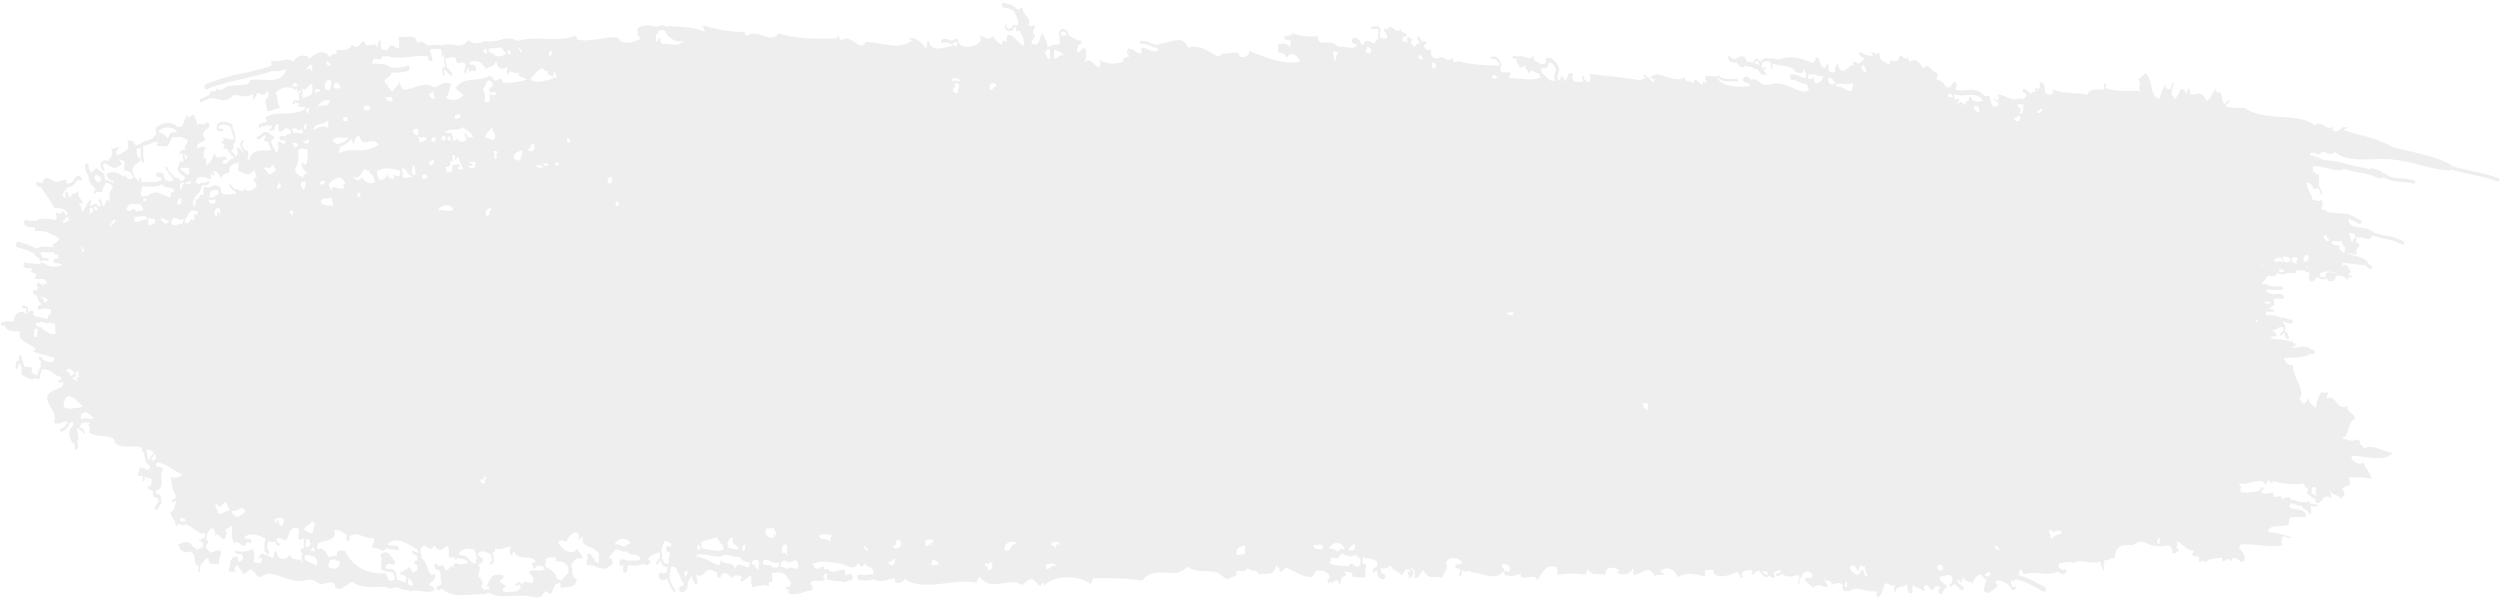 <svg viewBox="0 0 441 106" xmlns="http://www.w3.org/2000/svg">
  <path d="M407.22 45.09l.04.07c.07.57-.23.6-.25 1.05-.05-.04-.1-.07-.16-.07-.11.02-.22.07-.33.11l.01-.06c-.4-.26-.13-.95.2-1.22.16.05.33.08.5.12zm-.31 2.11l-.02-.05-.2-.08c.06-.02.12-.05.2-.06.08.05.16.12.21.21-.06 0-.13-.03-.19-.02zm5.42 1.06c-.1 0-.2.01-.32.04l.04-.07c-.62-.08-1.87-.73-1.83.6-.27.08-.56.1-.87.02l-.13-.2h.09a.59.59 0 0 0-.19-.3c.87-.65 2.1-.54 3.21-.09zm-2.2-6.84l.35.26-.05.06c.05.35.37.3.44.62l-.02.13c-.58.25-1.22-.74-.73-1.07zm1.25 1.08l1.69.09c.42 1.47.73.27.49 1.98-.66-.28-1.06-.65-.86-1.3-.39-.04-.75-.06-1.1-.05l-.22-.36-.08.04.08-.4zm3.47-1.36c.53 0 .7.3.6.84-.26.03-.6.56-.46 1.06-.15-.38-.58-1.43-.55-1.91h.4zm-9.76 5.34l-.02.03c-.03-.02-.06-.06-.1-.07-.43-.04-.5-.16-.5-.16-.01-.07-.06-.1-.1-.15a4.9 4.9 0 0 0-.09-.77l.1.01c.37.05.91-.13.95.4-.24 0-.2.44-.24.7zm-1.63-.26c-1.04-.13-2.06-.13-2.1 0a.93.93 0 0 1-.23-.45c.6-.18 1.17-.82 1.55.23.35-.14-.02-.31 0-.72.55-.01 1.05.04 1.35.37.03.14.04.3.05.47a1.3 1.3 0 0 0-.62.1zm-.53 1.72c-.3.07-.62.04-.9-.08v-.4c.41 0 .66.16.9.32v.16zm-3.76-.98c-.06-.1-.12-.2-.17-.32.1.05.2.1.3.13a.33.33 0 0 1-.13.19zm.31 6.39l.04-.14.15-.03c.03.05.05.11.05.18.08.05.12-.04.14-.17.2 0 .4.03.57.03l.1.25c-.27.12-.59.12-.92.1l-.17-.25.04.03zm9.1 33c-.35.13.1.46 0 1.07v.02a1.66 1.66 0 0 0-.38-.21c-.31-.12-.44-.2-.49-.48v-.02l.15-.07c-.37-.9.83-1 .73-.32zM398 56.84c-.04-.1-.1-.15-.15-.23.06-.04.1-.1.15-.18.52.12.26.24 0 .4zM381.02 95.9c-.15.04-.3 0-.49-.1-.08-.7.43-1.36.51-.47-.3.13-.08.28-.02.57zm-19.25-.82c.1-.85-.43-.8-.22-1.8.99 1.36 1.56-.63 2.16.83-.6.16-1.17.3-1.94.97zm-2.46-75.57c.44.37.81-1.03.96.05-.15.1-.93.85-.96-.05zm-2.64.7a9.35 9.35 0 0 1-.4-.42l.14-.06c.3-1.07-.62-.44-.5-1.27.3-.12.58-.15.77-.05.08.05.16.03.22 0 .06.77-.05 1.3-.25 1.69l.02.11zm-1.47.53c.5.18.64-.21.97-.31l-.02-.1.24.26c0 1.22-1 .9-1.19.15zm-3.32 75.64c.21-.3.69.3.72.39.22.64-.89-.16-.72-.4zm-1.47 5.28a.83.83 0 0 1-.26-.21v-.15c.15-.1.94-.85.97.05-.2.17-.4.33-.71.31zm-.72-84.06c-.05.42-.45.28-.73.32l.02.1c-.23-.1-.47-.14-.69-.17l-.13-.01c-.36-.15-.27-.93-.88-.71.29 1.16-.78.23-.5 1.4-.83-.33-.78-1.04-1.44-.07-.06-.58.24-.6.25-1.06-.4-.1-.63.58-.72-.04l-.08.06-.01-.08-.08-.73c.69.28 1.42.24 2.14.17 1.06-.1 2.05-.16 2.86.82h-.01zm-1.45 1.06h.02c.26.03.5.06.73.19l-.04.15c.24.02.19.44.23.72-.6.07-1-.18-.94-1.06zm-3.85-1.32c-.34-.83-.75.56-.72-.67l.07-.02c.18-.05.3-.11.44-.17l-.03.13.21.01.08.75-.05-.03zm-1.7 83.22c-.25 0-.5.01-.74.06l.02-.1c-.83-.88.88-1.53.72.04zm-14.45 0c-.15 1.65-1.87.27-1.93-.45.63-.9 1.17.13 1.44.78.26-.32.09-1.31.73-1.04l.48.03c-.04.89.37 1.12.47 1.8-.82.24-.3-1.46-1.2-1.12zm-4.31-85.32l-.14.06.1-.25.08-.17c.88-.3 1.66.14 2.86-.21.1.75-.18.94-.26 1.42-1.07.05-1.16-.82-2.64-.85zm1.87 88.3c-.1 0-.25.06-.33.02-.02-.16-.01-.28-.02-.42.1-.2.11-.57.36-.56l-.01.96zm3-92.1l-.02.11c.22.27.36.67.47 1.1-.69.24-.75-.4-.9-.93.15-.13.3-.22.46-.28zm-5.17 3.37l-.03.06c-.65.03-1.22-.07-1.1-1.13l.01-.05c.03.02.05.07.1.07l.14.02c.18.01.34.05.5.09.1.29.2.56.45.64h.06l-.13.3zm-3.3-.1c-.59-.52-.15-.73-.48-1.1-.04.41-.44.28-.72.32l-.2-.11.03-.63c1.28-.33 1.77.46 2.58.14.02 1.13-.63 1.2-1.22 1.37zm-8.7 86.67c-.24 0-.54-.2-.76-.58l.02-.04c.38.05.92-.12.96.4l.1-.04c-.09.14-.2.25-.33.26zm-20.97-29.16c-.6.03-.75-.6-.95-1.12l.96.04v1.08zm-16.29-59.5c-.12.35-.29.85-.04 1.46h-.02c-1.2.3-1.43-.8-2.16-1.17l-.02.09c-.07-.14-.14-.3-.21-.5v-.54l.21-.02c.32 0 .65 0 .88-.34.11-.18.17-.42.2-.73h.06c.49.03.92.66 1.22 1.28-.01.14-.06.3-.12.46zm-8.61 42.52c1.94-.75 1.33 1.13 0 0zm-1.56-41.56c-1.34.86-1.21-1.32 0 0zm-11.55-1.65v-.72-.35l.01-.02c.03.02.05.06.08.07l.18.03c.1.02.19.06.28.1.22.49.05.98-.55.9zm-2.4-2.27l.49.03c0 .36.19.43.23.73-.37-.06-.83 0-.71-.76zm-9.38-.82c.2 0 .2-.33.23-.6l.03-.02c.14-.1.5.12.74.28l-.03.03c.37 1.01-1.05.93-.97.3zm-.9 90.84l-.14-.07c-.6 1.1-1.44-1.24-1.9.17-.08-.01-.16 0-.25-.02a1.3 1.3 0 0 0-.8.04c-.53-.33-2.8.08-2.35-1.17-.04.3.1.34.24.36-.32-1.59 1.44.07 1.46-1 .14-.1.3-.23.4-.44.03-.03.08.01.2.1.12.07.3.18.5.14l.01.03.1.02h.03c.19.11.37.18.56.2.33 0 .65-.1.95-.2l.16-.04c.3.18.55.47.84.67l-.01.27c-.04.3-.05.62 0 .94zm-5.66-2.85c.7-1.36 2.07-1.57 2.86-.26l-.05.36-.07-.03c-.19-.13-.49-.32-.79 0l-.08.13c-.02.08-.12.15-.21.21-.39-.49-1.42-.76-1.66-.41zm1.02-87.91v-.05c.03.02.05.06.07.06.22.05.45.15.68.34l-.03.04c-.74.46.05 1.02-.74 1.4.15-1.14-.44-1.14.02-1.8zm2.59 87.73c.3-.1.93-1.4 1.21-.3-.18 0-.2.25-.22.5l-.09.02c-.34.12-.66.16-.94.07 0-.1.03-.2.04-.3zm-4.57.13c-.68-.1-1.66.22-1.68-.8.54.29 1.88-.55 1.68.8zm-13.74.74c-.6.33-.52.1-1.45.29-.2-1.64.8-1.41 1.46-1.72l-.01 1.43zM199.19 9.35c-.2.06-.23-.14-.24-.35.02.02.03.06.06.07.1.06.2.15.29.23l-.11.05zM188.13 6.3l-.93-.05-.1-.2c.03-.16.07-.28.12-.4.27-.1.7-.14.86.24l.02.26c.01.05.05.05.08.08l-.05.07zm-2.2 3.83l.02-1.27.15-.03.22-.01c.42.36 1.12.33 1.3 1.03-1.04-.56-1.12 1.14-1.68.28zm.68 86.2c0-.22-.03-.43-.23-.37-.06.27-.01.7-.25.7 0-.59-.67-.23-.72-.75.14-.63 2.16-.36 1.2.42zm-2.2 3.46c.26-.36 1.73-.65 1.93.1-1.04-.55-1.6 1.47-1.92-.1zm.3-91.09l.5.03-.01 1.53v.18c-.6.03-.57-.83-.95-1.12.2-.14.38-.29.46-.62zm-7.5 88.23c-.1-1.4 1.61-1.82 2.18-.96-1.23-.27-1.16 1.9-2.18.96zm-2.65-81.3c-.09-1.11 1.17-1.4 1.2-.3-.75-.21-.64 1.2-1.2.3zm-.27 85.09c.33-.89-1.12-.93-.23-1.45.05.93.42-.46.96.05.2 1.16-.38 1.1-.73 1.4zm-5.02-86.43v.13c-.37-.25-.87-.31-1.25.02l.05-.2c-.88-.39 1.35-.7 1.2.05zm-.26 2.13c-.55.08-.9-.13-.96-.76.45-.16.5-.46.32-.9.24-.1.49-.09.72.05.23.5-.2.59-.08 1.61zm-4.83 83.07c.19-.07.28-.28.25-.7.6-.02 1 .24 1.2.78-.66.13-1.13.28-1.45-.08zm-.93-3.26v-1.07c.43.23 1.42-.37 1.45.43-.19.07-.48-.02-.49.33.14 0 .27.3 0 .36-.05-.93-.42.47-.96-.05zm-5.79.07c.82.3.32-1.44 1.22-1.02.9 1.04-.8 2.12-1.22 1.02zm-.74 2.82c.6.09.75-.52 1.2-.65 0 1.28-.85 1.72-1.2.65zm-4.32-2.72c.42 0 .62.3.72.75-.41 0-.61-.3-.72-.75zm-5.77-.65c-1.16-1.26-1.48-.1-2.16-1.18.4-.58 1.41-.2 2.17-.24.01.97-.4.7-.01 1.42zm-7.75 4.62v.02a1.75 1.75 0 0 1-.2-.1 2 2 0 0 0-.94-.33v-.45c.18-.26.24-.7.67-.59l-.01-.05.33.13c.72.76 2.06-1.39 2.08 1.11-.75.68-1.25-.52-1.93.26zm-.2-4.3c.52.77-.23 1.15.22 1.8l.01.05-.27-.1c-.06-.36-.43-.29-.7-.35-.06-.94.1-1.54.73-1.4zm-1.3 3.96l-.42.04c-.2.03-.4.07-.6.06-.6-.81-1.1-.23-1.76-.67 0-.12-.02-.24-.03-.35v-.05c.67-.98 1.58.58 2.63.15l.18-.07v.89zm-3.8.44a30.9 30.9 0 0 0-.72-1.11c.05.3-.1.33-.24.34-.04-1.06.87-1.2 1.2-.66l.01.1c0 .22.03.43.05.65l-.06-.03c.04.42-.06.63-.24.7zm1.5-7.08c.6-.33.52-.1 1.45-.29-.04.48.8 1.37.23 1.45-.01-.22-.03-.43-.24-.38v.72c-.81-.03-1.6-.08-1.44-1.5zm-2.94 6.65c-.95.05-1.98-1.15-2.42.23-.68-1.52-1.74-.33-2.63-1.56.07.66-.07 1-.42 1-.2-.1-.4-.2-.58-.26a2.52 2.52 0 0 1-.59-.27c-.53-.51-2.64-1-2.5-1.03-.04 0-.55 1.04 0-.36l-.02-.1c.14.05.28.1.43.12.11 0 .23-.05.34-.08.04.01.07.06.1.06.46 0 .93.09 1.39.19.4.08.82.17 1.24.2.5.02 1.01-.1 1.52-.4.03.03.06.08.1.09.27.03.52.1.78.17.35.1.71.2 1.08.21.17.01.35-.02.52-.06.44.82.65.66 1.66 1.13.05-.4.24-.19.24.01-.23 0-.2.43-.24.7zm-8.73-4l.1.48c.01.13.06.28.1.41a1 1 0 0 1-.64-.07l.04-.14c-.08-.55.14-.64.4-.68zm.33-.36c.74-.54 1.83-.53 2.66-.94.35.51.62 1.13 1.12 1.42l.03.18.1.59c-.73.37-1.51.24-2.33.07-.47-.09-.96-.2-1.43-.2l-.1-.38c-.04-.26-.1-.54-.2-.82l.15.08zm5.55-.8c-.31 1.49.76 1.02.94 1.82v.18c-.39.04-.78-.03-1.2-.15l-.58-.12-.1-.5-.02-.22c.2-.51.37-1.1.96-1zm1.67 1.52c.2-.06.24-.34.49-.33.07.7-.06 1.1-.48 1.04v-.53c0-.06-.03-.1-.04-.17l.03-.01zm-10.04 5.33c-.06-.1-.13-.25-.21-.52a7.5 7.5 0 0 0-.11-.31c.47.16.7-.8.69.2-.1.22-.24.44-.37.63zm-4.11-94c-.58-.51-.15-.72-.47-1.1-.25.23-.26.82-.73.68.31-.88-.12-1.12.25-1.41.14.51.22.1.24-.35.39-.3.86-.33 1.25-.13.1.6.8 1.28 1.63 1.7.7.36 2.71-.02 1.2.42-.72.69-2.27.1-3.37.2zm1.4 88.72c-.08-.03-.16-.06-.27-.12-.18-.1-.37.04-.44.3-.06.27.03.57.21.67.17.09.32.16.49.2l-.02.05c.03.64-.3.74-.25 1.42l.1.23a.36.36 0 0 0-.08.12l-.3.13-.13.06c-.16-.07-.3-.2-.44-.32a1.5 1.5 0 0 0-.35-.7c.18-.48.04-1-.08-1.4l-.01-.03.1.06c-.03-.9.39-1.09.5-1.76.35.12 1.68.53.98 1.1zm-7.7-.22c-.03 0-.06 0-.09.02-.24.24-.48.14-.87-.04-.34-.16-.73-.33-1.13-.1.56-1.45 2.38-1.22 2.8-.34-.2.18-.4.35-.73.32l.02.14zm-1.9-60.66l.48.02v.72l-.49-.02.01-.72zm-.7-3.25l-.71-.04c-.04-.78.2-1.13.73-1.03l-.01 1.07zm-7.4-7.17l-.48-.02v-.71l.49.02v.71zm-2.68 3.8c1.4-.96.63.91 0 0zm2.27 70.91l.03-.07.02.09c.1.4.15.76.15 1.1-.43.39-.8.87-1.2 1.33l.03.13a.71.71 0 0 0-.75-.14v-.02c-.34-1.23-1.14-1.8-2.06-2.22l-.2-.44v-.02l.12.07.01-1.07c.62-.48 2.43-.42 1.68.44.96-.07 1.78.07 2.17.82zm-4.1.51c-.58.68-2.16-.2-2.66.58.2.65.97.5.7 1.82-.57.2-1.74-.53-1.93.27l.04.18-.35-.45-.03-.05-.04-.02c-.22-.04-.36.05-.5.13-.08.05-.14.1-.23.12-.08.02-.13.13-.11.25.01.12.08.2.17.18.12-.03.2-.1.3-.15.1-.07.17-.1.28-.11l.22.3c.03.67-.52.46-.66.87-.4.08-.81.1-1.22.1-.34 0-.7.01-1.04.07l.03-.15-.24-.01c-.12-.8.47-.49.5-1.05-.44.02-.51-.46-.97-.4-.28-1.18.79-.24.5-1.4-1.97-.36-2.1.27-2.91 1.99.28-.05.43.1.48.38l.03.19a.83.83 0 0 0-.67.03.83.83 0 0 1-.34.1l.01-.01c-.05-.4-.48-.27-.48-.74.29-.04.21-.64.26-1.06l-.37.16.13-.53c-1.2-.05.26-1.64-.47-2.17l-.05.03.1-.4c.49.07.72-.27.7-1.02-.38.02-.5-.3-.8-.38-.03-.15-.06-.3-.07-.44.95-.62 1.14-.24 2.21.14.18.38.25.75.24 1.11l-.1.12c-.07.07-.13.14-.2.24a.36.36 0 0 0 .03.38c.03.04.08.07.11.07.06 0 .11-.03.15-.1l.12-.16c.06-.05.12-.12.18-.2l.06-.08V99c.03-.46 0-1.03-.27-1.6l.02.01c.41.15.46-.26.5-.69 1.2.53 2.5-.67 2.89-.21-.4-.28-.41 1.66-.02 1.43.27-.08.17-.7.5-.7.6 1.88 3.19.36 3.83 1.99-.34-.05-.68-.1-.73.32.26.1.16.72.48.74.53-.81.85-.43 1.6-.3l.2.45-.12-.07zM84 99.03l-.09.38c-.47.1-.6-.28-.92-.4l-.03.12c-.3-.95-.97-1.1-1.54-1.18-.21-.03-.38-.1-.56-.17 1.03-1.41 1.7-.89 2.87-.88-.04.4.05.61.22.7.02.3.06.63.2 1.01l-.2.09v.35l.05-.02zm-3.3-69.5c.2-.08.48 0 .5-.34-.76-.44-.55-.06-1.45-.07.06.82-.07 1.34-.5 1.4-.04-.43-.26-.23-.48-.02a2.3 2.3 0 0 0-.23-1.08c.75.2 1.17-.4.73-1.04 1.4.58-.18-1.22.98-1.02 0 1.9.04.29.72.39-.01 1.07.61 1.25.7 2.18-.36-.08-.89.08-.96-.4zm-3.43 7.69c.19-1.04 2.4-1.52 2.65-.23-.88.6-1.93-.26-2.65.23zm-.37-12.54c-.15.02-.29.04-.25.35l-.48-.03c-.36-.9.83-1 .73-.32zm-.28 3.57c-.47 1.96-1.85.01 0 0zM74.44 31c.33-.45.9-.43.96.4-.6.02-.76.65-.96-.4zm-.43-5.75c.07-.52-.17-.62-.21-.99l.26-.25-.04.17c.35.22 1.25-.35 1.2.42-.32.35-.89.3-1.2.65zm-.22-1.53l-.28.26-.01.01.04-.19c-.41 0-.62-.3-.72-.75.22-.27.55-.36.97-.3v.97zm-.02 73.84c-.1-.06-.22-.1-.33-.14a1.3 1.3 0 0 1-.45-.23c-.09-.08-.2-.05-.26.09-.05.13-.02.3.07.38.18.17.37.24.56.3.09.04.16.1.24.14v.02l-.01.17.02.1v.49l-.25-.02c-.14 0-.25.16-.25.36 0 .21.1.38.25.39l.24.01-.01 1.06c-.4-.12-.42.32-.73.32-.23-.38-.47-.75-.71-1.1-.07.71-.86.32-.96.99-.1 0-.2-.03-.3-.1-.11-.04-.23.03-.27.18-.04.15.02.33.12.39.15.08.28.12.42.13.1 0 .2-.03.3-.06l-.05.21c.2-.05.23.15.24.37l.02-.01-.1.73c-.25-.05-.5-.12-.76-.22s-.52-.17-.78-.23c-.01-.47-.08-.99-.34-1.46-.31-.47-.71-.47-1.06-.47-.29 0-.52-.04-.71-.25l.13-.06c.36-1.43 1.57.35 1.7-.98-.9-.77-1.28-2.44-2.64-1.2.5 1.25-.32 2.17.45 2.88l.06-.27c.3.4.68.43 1.02.41.32.01.59 0 .79.3.15.27.2.67.21 1.11l-.27.07c-.25.07-.49.13-.71.1-.3-.3-.33-1.01-.62-1.35-2.96.25-5.65-.87-7.2-3.93-.63-.03-1.4-.27-1.44.64l.05.24a3.18 3.18 0 0 0-1.55.25l.05-.2c-.7-.81-.8-1.68-1.9-1.18a6.32 6.32 0 0 0-.1-.66l.09-.04v-.36c1.08-.6 3.47-.33 2.91-2.36.99-.1 1.54.4 2.16.82l.08-.03c-.06.32-.1.58-.1.76 0 .2.12.37.26.38.15 0 .26-.17.25-.38 0-.07.04-.26.07-.4 1.13-1.12 2.83.54 4.26.27.19 1.02-.35.91-.26 1.78 1.07-.34 1.75.95 2.4.12l-.03-.17c.36.15.72.2 1.07.23a3.47 3.47 0 0 1 1.02.2c.1 0 .2-.1.22-.25.03-.18-.04-.36-.17-.42-.35-.14-.7-.18-1.05-.2a4.09 4.09 0 0 1-.76-.14c1.13-1.69 3.6-.22 5.4.99v.5zm-1.9 4.3l.02-.01.05.03-.06-.03zm.2 1.27a.56.56 0 0 0-.13-.2l.12-.94.07.05.24.01c.08.47.42.58.47 1.1l.04.05c-.25.12-.53.1-.82-.07zm-12.2-3.5c-.21.81-1.5.91-1.94.27-.06-.58.24-.6.25-1.06.33-.12.65-.17.98-.17.07.55 1.06-.2.7.97zm-4.1.16c-.52-.56-1.51-.46-1.92-1.17v.12c-.07-.12-.14-.24-.19-.36l.13-.37.04-.1.5.03c.07 0 .1-.06.16-.1.22.16.45.24.66.29.14.03.28.05.41.12l-.02.1c.6.27.41 1.2.23 1.44zm-1.06-3.7c-.11.12-.23.25-.34.41h-.02l-.42-.03c-.03-.42-.02-.83.08-1.18.08-.09.18-.17.3-.2h.04l.25.06c-.02.41.13.55.2.83l-.09.1zm.32.63l.25-.3.03.13c-.03.23.05.3.15.33.02.08.04.18.04.25 0 .06.03.09.05.14v.05c-.1-.03-.21-.08-.33-.1-.16-.03-.3-.08-.43-.15.08-.1.14-.24.24-.35zm-1.37-3.47c.49-.78.79-.41 1.45-1.36.06.39.48.27.48.74-.5.07-.07 1.58-.74 1.39l.02.08c-.16-.04-.31-.08-.47-.1h-.03c-.05-.51-.72-.17-.71-.75zm-.2-59.73c-.13-.73-.72-.74-.23-1.44l.01-.03c.04.02.07.06.11.06h.04c.12-.02.23-.07.35-.1l-.03.1h.24c-.03.67-.17 1.2-.5 1.41zm-1.41-3.64a5 5 0 0 0 .54-3.3c.13-.15.25-.3.42-.39l.03.16c.13-.03.2-.14.3-.23.01 0 .02.03.04.03l.37.1c.17.05.34.09.5.11v.05c.05 1.96-.05 3.52-.99 2.1-.21 1.48.64 1.44.95 2.19-.45-.13-.69.05-.7.59l-.12.03c-.5-.4-1.23-.5-1.34-1.44zm-.44-4.67c.38.05.91-.13.96.4l.02.01c-.18.15-.34.3-.48.47l-.03-.14c-.21-.17-.43-.34-.47-.74zm-.12 12.86c0-.47-.42-.35-.47-.74.34-.12.4-.4.72.04-.06.28-.01.7-.25.7zm.14-15.37c.83-.25 1 .72 1.44.08l.09-.06a1.13 1.13 0 0 0 .34.51c-.2.62-1.16.02-1.64.2l-.08.25c-.03-.3-.12-.65-.25-1.03l.1.05zm1.9 2.25c.44.06.52-.42.97-.31.04.41-.06.63-.24.7v.01a2.67 2.67 0 0 1-.4-.08 4.6 4.6 0 0 0-.33-.09v-.23zm.51-3.2c.02.51.04 1.01-.24 1.06l.02.1-.13-.13a3.36 3.36 0 0 1-.11-.12c.03-.5.2-.79.46-.9zm.02-2.14l-.13.06c.03-.09.08-.18.1-.26l.11-.26c.58-.8.36 1.7-.08.46zm-.7-2.18v-.72l-.09.02c.09-.26.1-.64-.06-1.18l.17.1c.9.65 1.6-1.97 1.69-.28l.1-.04c-.07.37-.11.74-.11 1.11-.64.86-.84.32-1.7.99zm.77-5.33c.06-.38.48-.21.49-.69l.25-.06-.01.07c.23.03.18.45.23.73.05.3-.1.33-.24.35 0-1.1-1.52.44-.72-.4zm3.78 9.13l-.02 1.43c-.94-.81-1.74-.02-2.65.22.39-1.32 1.98-.78 2.67-1.65zm-2.28-5.48c.37.02.84-.09.87.4-.48-.16-.63.19-.93.3 0-.23.03-.47.06-.7zm2.55 1.92c-.4 1.7-1.3.4-2.18 1.32.4-.96 1.11-1.4 2.18-1.32zm.27-3.2l.07-.04-.12.63-.04.22c-.1.12-.12.38-.17.6l-.72-.04c-.56-.99.42-2.38.98-1.38zm-.7-3.62v-.02l.45.33c.02.01.03 0 .05.02l-.01.05v.36c-.4.25-1.05-.76-.48-.74zm3.72 13.42c-.4.55-.96.86-1.44 1.01v-.01c-.8.43-1.03-.3-1.43-.43.85-1.01 1.42-.38 2.87-.57zm-2.57-9.03l.08-.44c.48-.58.98.12 1.14.82l-1.2-.06-.08.04.06-.36zm1.66 5.41l.72.04v.71l-.73-.04v-.7zm-4.2 11.59c.15-.1.92-.82.96.03v.36c-.32-.86-.73.62-.96-.4zm1.9 2.6v-.07l.25.07c-.04.65.29.78.22 1.45-.87-.06-1.9.1-2.16-.82.67-.86 1.03-.1 1.7-.63zm2.43-1.67c-1.13.49-2.14-.96-2.17.56l-.03-.01c-.1-.41-.38-.56-.44-1.02v-.39c.94-.83 2.22-1.71 2.89.16-.62-.05-.3.25-.25.7zm2.88.86v.71l-.48-.02v-.71l.48.02zm-1.42-2.93c1.67 1.13 1.68-2.2 2.66-.94l.37-.16-.13.53c.4-.08.41.36.72.4l.03-.06c.08.3.16.59.25.86l.11.37c-.39.39-1.97.21-2.32-.92-.31.96-1.29.62-1.69-.08zm.3-5.7c.03-.92.36-1.38.97-1.39.55 2.48 2.42-.32 3.36 1.6-2.94 1.72-4.8.2-7 1.44-.06-.59.23-.6.25-1.06l-.03-.1a3.26 3.26 0 0 0 1.77-1.25c.47-.09.31.7.67.75zm2.94-6.3c-.28.29-.65.44-1.2.3-.37-1.1 1.25-.88 1.2-.3zm3.38-2.04l.25.08c.24.02.19.45.24.73-.6.02-1.17 0-1.2-.78l.72.04v-.07zm.85 14.41c-1.1.18-1.09-.3-1.2-.77-.37.57-.72 1.18-1.58 1l-.14-.45c-.08-.23-.14-.46-.2-.7v-.3c1.01-.9 2.89-.44 4.06-.17.01.14.04.26.06.4l-.03-.03c-.05 1.61-1.75-.47-.97 1.02zm2.97-.94l-.05-.04c.28-.27.05-1.32.47-1.35.14.22.55 1.72-.01 1.78a1.61 1.61 0 0 0-.41-.4zm-1.6 0a4.38 4.38 0 0 1-.1-.64c0-.06-.02-.1-.05-.15.93-.25.85.92 1.44 1.15v-.11l.2.16c.13.08.25.2.36.38l-.09-.05c-1-.14-.94.43-1.68-.08v-.72l-.07.06zm5.74-13c-.46-.18-1.04-.19-.95-1.12.27.07.42-.06.48-.34l.01-.04c.02.02.04.06.07.07l.16.06c-.08.67.16.9.23 1.37zm6.64 11.41c-.18-.09-.47-.03-.47-.38l.96.05c.28 1.07-1.03 1.48-1.21.65.28-.04.68.1.72-.32zm-2.09-8.33c-.33.1-.46.5-.97.31-.37-1.01 1.05-.93.97-.3zm-3.19 3.3c.19.09.37.16.52.2-.03.14-.06.28-.07.44-.01.09.05.12.08.18l-.03.04-.72-.04c-.03-.41.06-.63.25-.7l-.03-.11zm1.42.9c-.27.01-.5-.04-.6-.28l.07-.42c.13-.03.28-.05.43-.01.04.13.06.29.05.52 0 .08.02.14.05.2zm2.94-.56c-.09-.2-.16-.4-.23-.64-.03-.1-.11-.15-.18-.1-.07.04-.1.16-.07.26.08.26.2.57.36.89l-.12-.07c-.29.84-1.64.24-1.68-.44.1.74-.32.67-.69.68.03-.05.05-.1.05-.16a2.5 2.5 0 0 0-.15-1l-.04-.12-.1-.04c-.25-.1-.5-.08-.67-.05-.02 0-.02-.03-.04-.04l-.11-.03c-.1-.02-.21-.08-.32-.12 1.3-.84 1.84.09 3.28-.85.5.71 1.48.74 1.67 1.87l-.96-.04zm3.13.15c.06-1.02 1.3-2.07 1.46-1.71-.65.3.64.7.23 1.8-.41.61-.8-.36-1.69-.09zM85.7 38l.01-.72c.07-.32 1.07-.9.97-.3-.47.12-.2 1.37-.98 1.02zm1.23-22.76l-.03.02-.35.15c-.17.06-.28.3-.24.56.03.22.16.37.3.38l.08-.01c.11-.04.26-.1.41-.18h.02l-.02.1c.28-.05.43.1.48.38-.75.21-.47.22-1.2-.06L86.36 18l-.96-.05c.3-1.07.2-1.38-.22-2.16.23-.43.55-.75.67-1.36l.33-.19c.08-.03.15-.06.21-.1.17.12.39.4.56.63l-.08.03v.36l.06.07zm-1.4 69.95c-.5.38-1.15-.62-.48-.74.06 1.26.5-1.49.73.03-.2.08-.29.29-.25.7zm1.7-57.13a2.8 2.8 0 0 0-.22-1.44l.48.03c.15.02.29.06.24.36-.5.08.35.99-.5 1.05zm4.58.23c-.56.09-.92-.1-1.2-.42.07-1.1.86-1.07 1.46-1.35.19 1.02-.35.9-.26 1.77zM67.41 9.91v-.05c.04.02.06.07.1.07l.3.02c.26.01.53-.02.81-.07l-.01.09c1.9.6 5.23-.37 6.98-.01-.38.86.8 1.09.72.4-.12-.54-.35-.93-.47-1.46l-.04-.2c.25 0 .5-.02.75-.06.45-.05.87-.07 1.27.1.43.66-.43 1.76.42 1l.16-.08c-.16.43-.08.89 0 1.3.05.3.09.58.06.85a.32.32 0 0 0-.06.1c-.1.02-.2.02-.28.07l-.06.03-.02.09c-.08.36.06.77.17 1.12.03.07.07.11.12.12.02 0 .04 0 .07-.02.06-.05.09-.17.06-.27-.09-.25-.18-.53-.17-.73.05-.02.1-.02.15-.02.02.03.04.08.07.1.16.08.3.25.46.43.14.18.29.36.48.5l.09.03c.08 0 .17-.07.2-.2.06-.17 0-.37-.1-.45-.14-.09-.26-.24-.39-.4a2.52 2.52 0 0 0-.5-.47c.02-.35-.02-.69-.08-.99a3.28 3.28 0 0 1-.07-.67c.38.34.97-.32 1.8.02.1 1.83 1.1.19 1.68 1.16l.1-.04.01.02c-.12.39-.2.72-.25.96l-.05.22c-.03.14.03.3.12.35l.06.02c.08 0 .15-.07.18-.19l.05-.23.16-.64.16.25c.05.36.18.63.42.76-.17-.98 1.13.3.96-.67-.05-.63-.4-.84-.95-.76l-.02.07c-.1-.16-.18-.3-.27-.42l.05-.03c.76-.5 2.27-.4 2.88 1.22.4-.68 1.55-.21 1.69-1.31h.03l.23.05c.04 1.33 1.36 1.36 1.9.74-.03.9-.46 1.1.24 1.44.11-1.4 1.14.42 1.69-.63-.21 1.45 1 .88 1.4 1.46v.05c-.81.26-2.53.73-4.3.5.03-1.53-.66-.09-1.33-.39-.25-.32-.52-.66-.8-.78l-.09-.03-.08.06c-.07.05-.15.08-.24.12-.15.07-.35.16-.56.32l-.03-.18c-1.48.75-3.8-.13-5.08 1.9.62.55 1.15.98 1.43 1.14-1.01 1.12-2.23 1.07-3.13.55.5-.55.62-1.69.98-2.45-1.29-.5-1.73.13-2.9.57l.03.1c-.09-.03-.18-.08-.27-.1v-.01c-1.7-1.1-3.13.28-5.3.45-.6-.53-.56-1.04-.7-1.47-.22.89-.86 1.1-1.23 1.73v.04l-.08-.06L69 16c-.24-.57-1-.6-.43-1.39-.36.39-.6.36-.73-.4.37-.5 1.03-.58 1.22-1.36l-.02-.09.56.06c.77.04 1.53-.07 2.42-.35.17-.04.26-.28.23-.51-.04-.24-.2-.4-.36-.35-1.1.33-1.96.42-2.92.26l-.04.02c-.98-.7-1.6-.64-3.23-.64.07-2.03 1.5.2 1.7-1.34zm18.43-1.23c.03.2.05.37.06.57 0 .07.05.08.08.12l-.02.04c-.44.08-.67-.12-.7-.64.22-.1.42-.17.58-.09zm1.19-.15c.28-.02.57-.06.86-.1.84-.31.74.71 1.32.76.03.08.08.17.09.25 0 .05.04.05.06.08l-.03.05c-.57-.03-.72.58-1.45.29l.01.08a3.01 3.01 0 0 0-.42-.1h-.07c-.45-.66-.95-.44-1.15-.73l-.04-.48c.27-.05.54-.08.82-.1zm2.54.34l.49.03v.71c-.3.04-.44-.1-.49-.38a2.35 2.35 0 0 0-.13-.43l.13.07zm1.75-.58c.38.33.73.4.66 1.06l-.71-1.06h.05zm2.92 17.26c.48 1.38-1.1 1.37-1.2.66.73.3.3-1.22 1.2-.66zm1.54 4.08l-.12-.07c-1.36.18-1.37-.64-.07-.37.06.13.12.25.17.39l.02.05zm.2-.41l-.2-.43.12.06c1.1-.19 1.1.6.07.37zm-2.35-15.5c.44-.07 1.06-1.62 2.18-1.67.4 1.02 1.23 0 .71 1.1.5-.12.64.28.96.4.21-.27.15-.96.5-1.04l-.01.71c.2-.05.22.16.23.37-1.79.65-3.53 1.2-4.58.49l-.04-.38.05.02zm3.65-4.82c.18 2.17-1.1.18 0 0zM49.81 92.7c-.78.27-.5-.96-.96-1.12.17 1.18-.48.52-.48-.03.84-.07.92-.5 1.69.09 0 .49-.13.77-.25 1.05zm-3.3-63.1c1.19-.22.73.63 1.69-.63.05.51.4.62.47 1.1-1.58 1.07-.96.78-2.16-.47zm-1.23 3.15c-.62.92-1.67 1.36-2.42.24.67 1.26-.78.51-1.2.3v.14c-.26-.05-.44-.26-.65-.52a2.9 2.9 0 0 0-.36-.4c-.07-.05-.16-.03-.2.08-.04.1-.01.23.06.3.11.1.21.22.32.36.18.22.39.42.64.53.12.27.18.52-.06.57-.08-.47-1.87.4-2.36-.41-.04-.27-.08-.54-.16-.8l-.04-.14-.08-.06c-.48-.37-1.13-.3-1.94.18l.01-.07-.96-.05-.01 1.43c-.95-.51-.5 1.15-1.46.64.38.7.02.5 0 1.34a.8.8 0 0 1-.27-.04c-.48-1.78 1.24-1.94 1.47-3.61a.89.89 0 0 1 .4-.06c.29.01.62.05.85-.4a.32.32 0 0 0-.04-.34c-.07-.08-.17-.07-.22.04-.12.24-.3.24-.58.22a.8.8 0 0 0-.62.15v-.11c-.48.57-.3-.05-.96-.05.4-1.62 1.8-.8 2.9-.57-.29-.48-.1-.56 0-1.07l-.01-.09.27.43c.03.05.07.07.1.07.04 0 .08-.02.1-.06a.29.29 0 0 0 0-.3l-.27-.42.06.03c.49-.3.86.38 1.43 1.14.36-.91 1.3-.67 1.46-1v-.72h-.03c.2-.35.5-.56.85-.73l.3-.16.01.01c.04 0 .08 0 .12-.02l.21-.1c.26.34.16.81-.01 1.43 1.04.48 2.16 1.28 2.89-.2.12.53.35.91.47 1.45-1.06-.11-.08 1-.01 1.42zM40.9 90.46l-.07.03.07-.4v.02c1.24.25 1.63-1.26 2.41.12-.92.7-1.55 1.57-2.4.23zm-.48-.62l-.05.25c-1.03.13-1.37.96-2.12.24.8-.07-.93-1.15.02-1.43.5 1.23 1.1-.41 1.68-.27.22.66.38.97.5 1.12l-.03.09zM38 37.04l-.05-.06.05-.03c.1-.1.22-.17.33-.25l.4.02c-.06.6.4.95-.01 1.07-.18-.88-.72-.1-.25.35-.67.03-.82-.6-.47-1.1zm-.93-3.23c.57-.32 1.05-.44 1.38-.26a8 8 0 0 1 .13.7l-.07-.04c-.17.25-.52.22-.67.52-.22.1-.53.1-.83.07-.21-.17.12-.44.06-1zm-.26 1.38l.05-.06c.02.04.03.1.07.11l.3.02c.29.02.56 0 .79-.14v.49l.04.06c-.12.08-.25.17-.37.27-.5.04-.83-.15-.88-.75zm-2.43 2.38c-.31.88.11 1.13-.25 1.42-.41-1.18-.64.9-1.45.29h-.09c.06-.24.08-.48.1-.72.54-.24.54-1.34 1.21-1.37l-.02-.12c.15.07.3.13.44.14.1 0 .22-.05.33-.1l-.02.12c.58.3.04 1.07-.25.34zM31.7 91.81l.05-.02v-.36c.38.05.92-.12.96.4l.03.03c-.37.2-.73.18-1.04-.05zm.26-52.21c-.39-.5-.8.6-1.68-.09l-.07.04.09-.5a.55.55 0 0 0-.04-.24l.02-.01c.71-.84 1.39.35 2.1-.2 0 .15-.02.3-.05.43-.11.2-.11.58-.37.57zm-1.88-4.75c-1.54-.39-2.62-1.64-4.05-.24h-.1c-.32-.04-.66-.07-.95.18l.04-.19c-.04-.3-.24-.36-.23-.72.27-.05.21-.62.25-1.04h.03l.6.05.6.03c.78.04 1.56-.01 2.31-.41l.09.06-.02.07c.48.74 1.96.06 2.16 1.18-.52-.1-.77.25-.73 1.03zm-.34 4.33c-.52.61-1.26-.02-1.38-.83a5.5 5.5 0 0 0 1.42.6l-.04.23zM27.19 81.2l-.57-.03c.1-.27.23-.5.4-.72.1-.13.19-.3.28-.46l-.03.14c.24.02.18.44.24.72l.03.02-.35.33zm-1.04-42.9l.04-.06c.14.62 1.15.03 1.2.77-.37.1.2.64-.24.7.1-1-.91.86-.96-.4l-.16.07c.07-.24.12-.47.16-.7l.03-.21c.01-.08-.04-.12-.07-.17zm.18 42.91c-.21-.16-.3-.45-.36-1-.03-.3-.09-.6-.17-.89l.03.02c.56-.09.93.1 1.2.42l.15-.07c-.1.17-.19.34-.3.5-.23.27-.46.57-.55 1.02zm-2.55-43.03c.04.03.08.08.13.08h.02c.42-.02.84-.08 1.27-.15l.3-.04-.03.13c.24-.04.37.09.44.29l-.02.1c-.01.08-.05.16-.07.25-.63-.5-2.52 1.38-2.04-.66zm1.48-2.77v-.29c.2-.1.41-.11.64-.08h.05c-.15.25-.35.42-.56.55l-.13-.18zm-2.9 1.56c.1-1.27 1.25-.94 2.17-.96l.07-.14c.21.35.41.63.6.8.02 0 .04 0 .06.02l-.02.07v.35l-.13.02c-.37.06-.75.11-1.13.13-.32-1.08-1.14.52-1.63-.29zm8.91-.98c0-.62.2-.91.5-1.05.34.54.34 1.4-.5 1.05zm.5-2.48l.02-1.07-.11-.06c.12-.03.23-.04.36-.09l.4-.1v.02c.01.03.03.02.05.04v.23c-.52-.1-.26 1.01-.71 1.03zm-8.46-3.28h.07v-.36c.43-1.38 1.05-.83 1.46-1.71-.42-.35-.83-.7-.7-1.83l-.06-.03c.23-.12.45-.22.69-.28.05.3.06.6.04.9-.01.5-.04 1.05.2 1.61.03.1.1.17.19.17.04 0 .08-.01.12-.05.1-.1.14-.3.08-.47-.15-.37-.14-.75-.12-1.2.01-.33 0-.7-.06-1.09.3-.2.63-.33.98-.43.35-.1.71-.23 1.1-.47l-.03.07c1.02 0 .58.22.24.73 1.28-.25 1.94.53 2.41-.6l-.06-.03c.22-.25.37-.52.47-.88.1-.12.26-.1.5-.09.18.02.37 0 .56-.06l-.01.06c.78-.16 1.12.3 1.68.45.11 1.13-.84.9-.25 1.77-.6-.08-1 .14-1.22.66l.48.02.1-.06a3 3 0 0 1 .1.68c.01.29.06.6.17.9l-.14-.08c-.34-.05-.68-.1-.72.32l.13.07c-.13.17-.26.38-.34.66l-.03.1.02.1c.13.69.53.93.84 1.12.2.12.35.25.47.43l-.22.32c-.03.04-.04.1-.05.15-.14.04-.28.06-.42.11-.08.03-.14.03-.22.05-.08-.58-.5-.66-1-.65a6.62 6.62 0 0 0-.94-1.1c-.02-.02-.04.02-.06.02-.1-.41-.1-.95-.6-.79.1.4.28.68.5.9 0 .07-.01.15.03.19.29.25.58.6.9 1.05v.08c-.31.48-1.14.43-1.45-.07l-.03.04-.03-.09c-.02-.04-.07-.03-.1-.06-.04-.26-.07-.51-.12-.68l-.04-.16-.11-.06c-.18-.1-.44-.13-.72-.16l-.15-.01c-.14-.04-.27.15-.28.37 0 .22.1.41.26.43l.15.01c.15.02.32.03.44.06l.04.3-.04.19c-.85.45-1.76.41-2.72.34l-.76-.05c-.02-.17-.05-.34-.06-.54-.01-.15-.1-.23-.2-.24-.1.01-.17.14-.16.29a8 8 0 0 0 .06.52v-.01c-.32-.15-.38-.65-.72-.75l-.04.17c-.1-.5-.35-1-.5-1.27zm7.85-7.13h-.01v.28l-.29-.01c-.29-.05-.66-.08-.97.36l-.07.16c-.04.2-.11.35-.21.5-.43-.48-.9-.9-1.55-1.06-.02-.1-.05-.18-.06-.3.93-.68 2.26-.82 3.16.07zm1.34 3.97l.06.04c.21.17.42.34.47.74-.16.05-.24.23-.4.28l-.04-.46c-.01-.2-.05-.4-.09-.6zm1 2.95c-.68-.03.56 1-.5.7v.24a1.9 1.9 0 0 0-.64-.65c-.28-.17-.47-.3-.55-.59.01-.04.06-.09.08-.13.53.16 1.51-.34 1.6.43zm.22 2.15c-.22.27-.54.36-.95.32v-.22c.02-.02.04-.01.05-.03l.18-.25v.15c.4.1.62-.58.72.03zm15.66.08c0 .35.19.43.23.72-.31 0-.34.44-.72.33-.01-.62.19-.91.49-1.05zM19.92 39.7c-.02-.22-.03-.42-.24-.37-.06.27-.01.7-.25.7-.17-.91.94-1.63.98-1.02-.32-.01-.23.62-.5.7zm-2.17.25c.34-1.13-.82 2.7 0 0zm-.7-2.9l-.37-.01a1.82 1.82 0 0 1-.07-.49l.03-.1a.62.62 0 0 1 .36.03c.06.15.15.32.25.48l-.2.1zm-.72.33c-.2.05-.25.34-.5.33l.02-1.04.47.02c.02.26.08.51.17.77l-.16-.08zm-.05 36.63a2.63 2.63 0 0 0-1.9-.07c-.02 0-.03.04-.05.05-.03-.26-.06-.44-.1-.6h.09v-.35l.57-.32c.76.06 1.2.56 1.6 1.13l-.25-.01.04.17zm-2.3-2.06c-1.25-.05-1.56.47-2.78-.15.26-3.67 2.31-1.11 3.38-.19l-.6.34zM11.02 38.9c.28.07.43-.06.49-.34l-.15-.15.33-.04.35-.03c.07.2.19.32.18.62-.42-.24-1 1-1.2-.06zm2.14 26.88c0 .1-.01.19-.03.27-.27.04-.5.19-.73.37l.07-.28c-.45-.29-.16-1.07-.72-.39-.1-1.42 1.15-.36 1.4.03zm.18.68l.03-.12c.05-.17.1-.38.1-.7-.01-.06-.06-.06-.08-.1l.05-.06c.28-.05.43.1.47.38-.35.14.03.31 0 .71-1.06-.3.19.72-.49.7-.04-.44-.5-.29-.65-.57.16-.09.3-.2.48-.23h.09zm1.25-22.73c-.13.8.94-.4.24.36-.02.22-.04.43-.24.35-.28-.15-.27-1.75 0-.71zM7 57.66v.12c-.12-.1-.26-.17-.39-.23l-.19-.1c-.44-.78.53-.23.77-.71.16 0 .32.05.5.12.19.07.4.15.62.16.2.01.42-.09.63-.28v.3l.72.03c.26 1.14-.08.94.22 1.8-1.4.44-2.55-1.31-2.88-1.21zm-.98 1.74c.03-.57-.1-1.37.26-1.42v-.12c.08.04.16.09.25.12.07.04.12.08.19.1-.28.37.03 1.65-.7 1.32zm2.02-6.06l-.2.03c-.03-.16-.06-.3-.1-.41l-.06-.23-.16-.04c-.1-.03-.24-.17-.3-.35l.07-.03c.43.22 1 .23 1.2.77-.25-.06-.38.05-.45.26zm9.55-21.24v-.01l-.25-.02.02.14a1.9 1.9 0 0 1-.8-1l.07-.07.38-.36c.22.19.41.3.57.4a3 3 0 0 1 .23.15c.02.1.02.27.02.4l-.24.37zm34.37-16.76l-.3-.21-.11-.08c.26-.5.8-.7.87.16-.15.02-.3.06-.46.13zm258.37-3.86a2 2 0 0 0-.77-.25l.02-.26.07-.07a.83.83 0 0 1 .22-.18l.19.17.31.3c0 .08-.03.2-.04.3zm130.4 19.95c-1.6-.62-3.32-.98-4.99-1.34-1.15-.24-2.23-.49-3.26-.8l.1-.07c-2.64-1.73-7.92-2.52-10.6-3.31-3.2-1.74-5.07-1.82-8.49-2.93.01-.37.54-.23.62-.53-1.64-.15-.75.52-2.13.73-.64-.18-.65-.46-.3-.85-1.64.9-2-1.35-3.34-.17-2.75-2.44-8.65-.57-12.43-3.12-1.24.04-2.1-.04-3.12-.18a1.53 1.53 0 0 0-.13-.37 5 5 0 0 1 .57-.53c.05-.04.08-.14.04-.22-.02-.08-.09-.1-.14-.07-.24.19-.47.4-.69.64h-.1c-.4-.5-.37-1.61-.71-2.18-.35.38-.6.35-.72-.4-.76.4-.78 1.94-1.7 2.06-.9-2.23-2.07-.77-2.87-1.21v-.54c0-.2-.1-.38-.25-.39-.14 0-.25.16-.26.37v.52c-.44-.19-.42-1.03-1.18-.76a6.9 6.9 0 0 1-.98 1.73c-.22-.62-.98-.76-.47-1.45h-.1c.06-.16.1-.32.14-.49.06-.24.12-.46.2-.62a.28.28 0 0 0-.03-.3c-.05-.06-.14-.05-.19.04-.11.2-.18.48-.24.74l-.07.27c-.61.06-1.15.02-.9-1.13-.24 1.09-.92 1.48-1 2.81-1.91.02-1.14-3.78-2.6-4.42-.51.3-.72 1.05-1.46 1 1.36.43-.43 1.8.94 2.2-1.83-.41-4.34.29-6.49-.69-.1-.04.13-.53.24-.34-.1-1-.76-.06-.49.69-1.55-.09-2.6-.14-2.9.92-1.96-.53-4.14-.07-6.25-1.02.52 1.22-.65 1.1-1.21.65-.2-.28.13-1.92-.95-1.83.02.5.03 1.01-.25 1.05l-.12.54-.12-.55c-.43-.12-.5.32-.24.35-.06.5-.72.09-.73.68-.2-.08-.24-.37-.48-.38l-.04.16c-.2-.43-.43-.57-.75-.7-.11-.05-.23.06-.26.23s.04.35.16.4c.19.07.3.15.4.28.09.7-.4.5-.47.96l-.03-.06c-.42-.22-.86-.11-1.21.04-1.36.05-2.05-.84-3.34-.88.5.77 0 1.5-.5.7-.71.38.8.48.72 1.1-.08.48-.6.27-.97.31-.42-.35-.43-1.27-.7-1.82l-.87-.04c-.97-1.16-2.12-1.11-3.24-1-.7.07-1.35.09-1.94-.16l.2-.3a.78.78 0 0 0 0-.82c-.16-.23-.4-.23-.56 0-.2.28-.3.46-.4.63l-.08.04-.08-.13.07.13-.43.15-.14.04c-.72-1.03-1.02-1.3-1.9-1.51.13-.28.25-.57.25-1.06-1.22-.28-1.7-2.14-2.4-.84-.9-.82-1.25-2.1-2.4-1.2-.3-.16-.5-.47-.48-1.09-.15 1.34-1.13-.08-1.2-.06-.33.1-.21.78-.73 1.04-.36.18-.84-.21-1.2-.06-.03 0 0 .71-.01.71-.03 0-1.32-.67-1.44-.78-.54-.53-.24-.8-.47-1.46-.46.68-.88.07-1.44-.07.94 1.45-.5.42-.93.65a1.75 1.75 0 0 0-.5-.36c-.1-.05-.2-.1-.28-.16-.12-.09-.26-.02-.32.15-.05.18 0 .39.11.48.11.08.24.14.36.2.2.1.34.2.45.36l-.1.05c-.2-.08-.23.1-.25.32-.24.1-.47.28-.69.53l-.04-.19c-.66 0-.48-.62-.96-.04l.11.54-.36-.2c-.62.4-1.94 2.22-2.4-.12-.43.07-.56.6-.5 1.4h-.24l.01.08a3.95 3.95 0 0 0-.7-.13h-.05c-.3-.16-.17-.9-.21-1.43-.48-.02-.31.96-.97.66-.88-.77-.17-1.62-1.43-1.85.47.84-.06.39-.25 1.05-2.65-.84-3.38-1.39-6.02-.65l-.02.1-.08-.06c-.18-.02-.35-.06-.53-.1-.23-.07-.46-.13-.69-.14-.1 0-.18.06-.24.15-.57-.17-1.24-.31-1.71.45l-.06.03a9.61 9.61 0 0 0-.34-.33l-.23-.2-.05-.05-.05.02a.84.84 0 0 0-.36.25l-.11.1-.05.05-.01.08-.03.34a1.7 1.7 0 0 0-.73-.22c-.2-.02-.37-.06-.53-.15-.2-1.16-1.18-.9-1.83-.39-.29.08-.6-.02-.91-.19l-.04-.12c-.04-.16-.16-.23-.27-.17-.1.06-.15.24-.1.4l.1.38.15.08c.28.14.58.3.88.31.14.01.28-.06.42-.13l-.05.2c.37.45.93 1.2 1.44.43v-.02c.25.15.5.21.72.23.27.02.5.04.7.23.01.02.04.02.07.04.02 0 .03.04.06.05h.08c.28.04.55.09.74.25 0 .02 0 .06.02.08l.36.56c.07.1.15.16.25.16.06 0 .11-.05.17-.09.08.06.17.17.25.2l.06.02c.08 0 .15-.07.18-.19.04-.14-.02-.3-.12-.36-.07-.03-.13-.1-.19-.15 0-.05-.03-.1-.04-.14l.27-.38a.27.27 0 0 0 0-.26c-.05-.08-.13-.08-.18-.01l-.23.32-.24-.38c.03-.17.07-.36.07-.5.35-.6.9-.48 1.43-.3.03.08.07.14.12.2v.85c0 .12.06.22.14.23.08 0 .15-.1.15-.22v-.74c.16.02.31.05.46.09.17.04.33.08.5.1l-.02.06c1.58.08 2.74.54 2.89.87.05.52 1.97.93 1.69-.28.23.02.18.45.23.73l.16-.07v.29l-.05.7c-.36.02-.71-.12-1.1-.3a2.8 2.8 0 0 0-1.33-.35c-.19.01-.33.25-.32.53.01.28.2.48.37.49.36-.04.72.14 1.1.31.38.17.77.35 1.18.37l.16-.01.05.08h.01v.11l.23.02c-.04.41.05.63.24.73-.84 1.26-3.14-.67-5.3-.99-.94-.14-1.82.4-2.65.23-.9-.19-1.4-1.46-2.16-.83v.02l-.17-.15c-.28-.3-.65-.69-1.16-.39-.17.1-.25.4-.18.65s.26.38.44.28c.15-.09.26 0 .51.27.11.1.26.2.39.3l-.08.09c-1.26.16-4.9.3-5.75-1.34l.1-.1c.47.43 1 .56 1.54.58.23.02.46.01.69 0 .37 0 .76-.02 1.13.06.06 0 .14-.07.15-.18.01-.12-.04-.22-.12-.24a5.65 5.65 0 0 0-1.17-.06c-.78.02-1.52.04-2.14-.58l-.07-.07-.07.05c-.12.1-.23.22-.34.34l.04-.2-1.92-.1c-.11.75.15.96.23 1.45-.23-.23-.89-.87-.73.32-.28-.54-.9-.6-1.2-1.13-.3.14-.5.43-.48 1.05 0-1.2-1.57-.14-1.44-1.5-1.92 1.5-4.63-1.47-6.02.05.04.42.44.32.72.4-.46 1.17-.83-.58-1.41-.44a1.9 1.9 0 0 0-.31-.38c-.07-.07-.17-.04-.21.07-.05.1-.02.24.05.3.11.12.2.25.3.42l-.1-.06c-.47-.17-.88.2-.5.33-1.8-.4-7.22-.97-9.38-1.18.28.54.27.91-.01 1.43-.38.02-.5-.33-.81-.39-.03-.12-.08-.24-.1-.36l-.02-.24c-.02-.12-.1-.19-.18-.17-.08.02-.13.13-.11.25l.03.23a4 4 0 0 0 .15.71l-.16-.1c-.86-.08-2.1.4-1.68-1.5-.91-.34-.94.7-1.22 1.36-.47-.03-.3-.99-.95-.76.13.74-.47.83-.49.33l-.02.02v-.05c-.1-.23-.07-.39.05-.75.1-.27.2-.58.18-.96V12l-.04-.1c-.64-1.34-1.36-1.9-2.08-1.64l-.2.08.01.3c.01.26 0 .44-.06.52-.07.11-.3.11-.5.1-.15.01-.32.04-.48.07l.04-.15c-.59-.22-1.24-.36-1.2-1.49-.64 1.25-1.4.05-2.65.23l.05.22c-.25-.2-.5-.27-.73-.3l-.14-.03H267c-.09 0-.16.08-.17.21-.01.14.05.27.15.29l.15.02c.2.04.4.1.58.24l-.11.05c-.58.18.61.72.47 1.46.2-.18.39-.36.72-.33l.36-.16-.12.53c.53-.17.33.7.71.76.89-.9.52-.11 1.69.08l.02-.07c.1.28.2.55.32.75l-.1.05c-1.8.62-2.87.12-5.55.08.83-1.65-.13-.66-1.43-1.15v-.71l-.07.03c.08-.16.14-.32.19-.48l.03-.1-.04-.1c-.34-.98-1.05-1.5-1.7-1.25-.08.03-.12.15-.1.27.02.11.1.2.18.16.5-.2 1.03.2 1.32.93-.02.07-.06.11-.08.17-1.93.04-5.04-.13-6.94-.7-.4-.13-1.37.65-1.2-.78-1 1.36-1.38-.5-2.65.22l-.04.15a1.66 1.66 0 0 0-.61-.2l-.11-.03c-.38-.13-.5-.63-.44-1.41-.6.02-1.16 0-1.2-.77.02-.35.3-.26.5-.34-.04-.42-.45-.32-.73-.4l-.05.22c-.13-.29-.28-.5-.44-.71l-.22-.29c-.07-.1-.2-.1-.27.01a.4.4 0 0 0 .01.4l.23.3c.1.14.16.29.25.41-.45.03-.8.2-.96.67-.28-.12-1.21-1.3-.24-1.08-.04-.52-.71-.17-.7-.75-.51.17-.52.53-.26 1.05-.66 0-.48-.61-.96-.04-.04-.79.2-1.13.73-1.04.13-1.12-1.2-.2-.95-1.48-.99 1.65-1.62-1.3-2.41.24l.01.08-.25-.2c-.1-.1-.25-.07-.32.08-.07.16-.04.38.07.48a3 3 0 0 0 .27.25l-.03.01c.5 1.21-.3.97-1.04.72-.07-.35-.07-.7.06-1.16l.03-.12-.04-.1a1.55 1.55 0 0 0-.33-.53l-.04-.04h-.04c-.15-.02-.31-.01-.49-.01l-.62-.01c-.1 0-.16.09-.17.22 0 .13.06.24.15.25.23.04.45.02.65.01h.42c.06.08.11.16.15.25-.16.6-.13 1.13.03 1.62l-.17-.1c-.48-.02-.32.96-.97.67v.01c-.38-.24-.85-.5-1.26-.25-.12.08-.27.28-.39.59l-.04-.08-.24-.01-.03.01v-.01c-.17-.8-.75-1.27-1.35-1.13-.2.04-.33.32-.3.6.03.3.23.5.41.46.19-.05.33.05.44.2-.65 1.1-2.37-.07-3 .38-.27-.2-.53-.31-.75-.37v-.01c-.6-1.15-3.24.58-3.12-1.59a8.58 8.58 0 0 1-4.57-.59l.11.55-.36-.2c-.18-.07-.21.1-.23.28-.2.02-.37 0-.54-.1-.11-.07-.24.02-.29.2-.04.17.02.36.14.43.2.1.37.17.55.17.13.01.27-.04.4-.08l-.04.17v1.08c-.88-.7-.97-.67-2.17-.47l-.01 1.43c.6.21 1.45.06 1.43 1.14.71-1.32 1.94-.91 2.4.48-2.8.66-5.79-.67-8.89-1.87-.02.96-1.12 1.28-1.7.98-.07-.04-.3-.72-.23-.72-.91-.01-1.84.25-2.9.2.25.02-.54.73-1.2.3-1.56-1-3.22-1.92-4.8-1.3-.84-2.4-2.84-.95-5.3-.63v.11l-.01-.01c-.46.03-.9-.15-1.35-.34a3.04 3.04 0 0 0-1.67-.35c-.1.01-.17.14-.15.28.01.15.09.28.2.24.52-.09 1.01.12 1.53.33.4.17.82.34 1.26.36h.06c.06.12.12.24.12.45-.71.6-1.9-.47-2.89-.5v1.07c-.87.06-1.16-.72-1.93-.81l.03.12c-.12-.1-.23-.17-.33-.22-.09-.06-.2.02-.24.16-.02.1 0 .2.05.28-.77.07 1.02 1.28-.24 1.05l.04.18a.65.65 0 0 0-.41 0c-.13.04-.23.23-.2.41.02.08.05.14.08.2-1.55.54-2.76.63-4.33-.31.27.54.27.91-.02 1.43-1.16-.7-1.7-1.93-2.64-.85.36-.88.6-1.38.26-2.5-.76-.34-.75.54-1.2.66-.56-.07-.16-.99-.03-1.32.09-.02.21-.07.26-.07.13 0 .27-.14.28-.34 0-.21-.1-.4-.24-.42-.13 0-.3.03-.52.1l.02-.1c-.17-.32-1.18-.36-1.67-1.15l-.02-.24c-.22-.64-.82-.7-1.29-.47l-.04.02-.03.05c-.1.2-.15.43-.2.68l-.03.1.04.08c.06.16.15.32.22.48l-.1-.07c-.28.53.49 1-.45 1.39-.06-.07-.13-.11-.21-.1l-.2.02c-.12 0-.27.02-.42.08-.02 0-.04-.04-.06-.04-.14 0-.24.12-.3.29l-.56-.03c.04-1.2-.7-1.3-.69-2.46-.98.88-.31 2.5-1.94 2.04-.52-.14.35-1.09.5-1.4-.46-.45-.56-.93 0-1.43.05-.78-.85-.2-1.2-.42.74-1.32-1.27-2.3-.94-2.9-.02-.75-.52.23-1.07 0-.53-.67-1.2-.84-1.83-.98l-.53-.13c-.16-.04-.29.1-.32.31-.02.22.08.42.22.47.18.06.38.1.57.14.6.12 1.16.27 1.57.8l-.06.02c.19.48.93 1.94.47 2.17l.05.24c-.23-.22-.5-.35-.72-.25-.19.09-.32.28-.37.57-.26.06-.69.15-.83-.06-.05-.07-.06-.2-.04-.38.01-.12-.04-.23-.12-.25-.07 0-.15.05-.17.17-.03.32.01.58.13.76.12.19.3.25.5.26.2.01.4-.03.57-.07l.21-.05.01-.16c.02-.2.08-.33.2-.38.1-.04.22-.01.33.05v.62c.34.04.68.09.72-.33-.1.75.8 1.22.7 2.9-1.36-.49-1.69-2.06-2.88-1.93-.19.3-.26.8-.25 1.41-.22-.22-.88-.87-.72.32-.8-.17-1.2-.9-1.68-1.51-.98.94-1.22.22-2.4-.12 1.35 1.63-2.74 2.89-3.6 1.3a2.46 2.46 0 0 0-.31-.67l-.06-.08-.08.02c-.2.07-.35.18-.47.26l-.16.1-.06-.04c-.2.04-.42-.04-.65-.12-.38-.12-.81-.27-1.23.07-.1.08-.13.26-.08.4.06.15.18.21.28.13.28-.23.6-.13.96-.01.2.06.4.13.6.14h.17c.06-.01.1-.08.14-.16l.16-.09c.1-.07.2-.15.34-.2.1.17.18.36.24.55h-.07c-.05.45-.72.43-.72-.04l-.12.17-.12.17c-1.43.22-3.53 1.21-4.09-.92-.45.04-.16 1.2-.5 1.4-.56-1.22-2.08-2.08-2.87-1.92-.05.2.37.48.48.38-2.12 1.86-5.02.49-8.2.3-1.05 2.15-2.47-1.72-4.33-.21-.24-.25-.24-.84-.71-.76-.05.3.09.35.23.38-2.57.03-6.64.3-10.59-.9-1.22 2.1-3.73-1.05-5.54.45-.28-.15-.6-.67-.24-.73-2.31.14-4.94-.38-7.46-1.1-.07.58.23.64.24 1.1-2.36-1-4.72-.8-6.5-1.05v.28a1.54 1.54 0 0 0-1.94-.02c-.56-.3-2.45-.66-3.37.2-.21 1.12.2 1.36.47 1.8-.92.56-2.32.97-3.37.55-.32-.12-.38-.69-.72-.75-1.52-.28-5.06.93-7 .36-.22-.06-.18-.4-.23-.72-3.06 1.33-7.01 0-10.12.92l-.01.05c-.05-.02-.08-.07-.13-.07-.12 0-.24.04-.36.07l.01-.07c-.39-.39-2.06-.52-3.06 0h-.02c-.32.06-.66.08-.99.1l-.86.1c-.47-.2-.9-.01-1.24.15l-.12.05-.02.03c-1.02.07-1.2.1-2.12-.5-1.26 1.79-2.41.4-4.58.85l.04.17a2.56 2.56 0 0 0-1.56-.16c-.27.04-.52.07-.77.06-.06 0-.1.04-.14.08-.77-.33-1.23-1.25-1.9-.37-.56-1.93-1.63-.98-3.37-1.24.01 1.33.26 1.03-.02 2.14-.94-.46-1.33-1.14-1.9.19-.25.04-.52.04-.78.02-.49-.11-.48-.93-.43-1.8-.5.08-.5.94-.74 1.4.14-1.1-1.64-.2-1.92-.45 0 0-.38-.72-.24-.73-.54.02-1.33 1.87-2.17.6-.47 1.1-1.64 1.08-2.9.93.7 1.07-.8.44-.95 1.3l-.32-.23.06-.06c-1.25-1.13-2.3-.36-3.3.49l-.14.02c-.7-.94-2.24-.46-2.84.6-1.45-.93-1.92.24-3.85-.19v.9a49.2 49.2 0 0 1-5 1.32 34.6 34.6 0 0 0-6.58 1.94c-.17.07-.27.34-.21.6.04.2.17.33.3.33.03 0 .07 0 .1-.02 2-.9 4.18-1.38 6.5-1.9 1.7-.39 3.45-.8 5.12-1.37 1.02.27 1.59-.17 2.4-.23-1.06 2.85-4.03 1.45-6.27 1.83-.12.02-.42.67-.5.7-1.2.37-2.9.1-3.85.51-.23.1-1 1.02-1.7.28-.31 1.27-.99-.25-1.2 1l.06.04c-.3.19-.61.35-.94.5-.26.1-.52.22-.77.36-.1.06-.16.23-.12.38.03.12.1.2.19.2.02 0 .05 0 .07-.02.25-.13.5-.24.75-.35a7.9 7.9 0 0 0 1.03-.54l-.04.17c1.09-.12 1.65.7 3.13.15.3-.1.67-.67.73-.68 1.03-.16 2.37.66 3.37-.19.29.08.2.67.23 1.09.33-.33.5-.93.74-1.4.62.38 1.41.73 1.69-.27.28.08.2.66.23 1.09-1.04.62-.18 1.19-.26 2.49 1.15-.04 1.33-.44 2.41-.6-.83-.82-.29-2-.94-2.55.65-.67 1.36-1.26 2.66-.94l-.05-.25.38.27c.08.04.14.09.2.14.1.22.3.21.38.04.1-.04.19-.07.3-.08-.05 1.13.15.31.56.3.03.16.04.28.03.4-.8 0 .2 1.03-.37 1.4l.04.04h-.03c-.33-.14-.83-.35-1.01.36-.03.12 0 .26.1.31l.04.02c.07 0 .13-.05.16-.15.07-.27.22-.26.63-.1.1.05.18.05.26.08l-.2.15c-.05.78.85.21 1.2.42h.06l-.12.3-.05.11c-2.54 1.44-4.6.08-6.9 1.39.05.29.25.37.24.73l.05.02c-.17.09-.35.15-.54.19-.28.05-.57.12-.83.33-.1.08-.14.28-.08.44.04.1.11.17.19.17.04 0 .08 0 .11-.03.2-.16.43-.22.68-.27.23-.05.46-.13.69-.26l-.03.13c.1.54.3-.13.72.04-.11.3-.22.63-.49.69-.08.95.95-.9.72.75.33-.67-.06-1.29.74-1.75.4.13-.24 1.09.46 1.45.55-.21 1.06-1.26 1.7-.27l.02-.13c.07.18.14.37.17.54-.2.38-.89 0-.93.62l-.01.04c-.03-.02-.06-.06-.1-.07l-.24-.03c-.2-.02-.37-.04-.54 0-.14.03-.24.23-.21.44.02.19.13.32.25.32a.1.1 0 0 0 .05 0c.12-.02.24-.01.42.01l.25.03.05-.02h.07c-.21 1.27-.59.01-1.44.28.2.85.2.97-.02 1.8-.54.16-.33-.7-.72-.76a3.95 3.95 0 0 0-.24-.65 2.46 2.46 0 0 1-.18-.5c.18-.29.42-.48.68-.62a4.42 4.42 0 0 0-1.67-1.16l.03.1c-.3 0-.56.22-.78.43-.2.18-.4.36-.6.37-.1 0-.19.14-.18.29 0 .15.09.27.19.27.32 0 .57-.25.8-.46.19-.18.36-.3.55-.33l-.02.04c.03.42-.06.64-.25.7.04.43.44.33.72.4l.04-.03c.05.36.18.64.3.9.1.2.18.41.23.63l-.1-.05c-.97.39-3.28-.58-3.87 1.95-.6-.2.57-2.06-.67-1.82l-.14-.29c-.17-.27-.35-.55-.34-.78 0-.11.07-.23.19-.36.07-.08.09-.22.03-.33-.05-.11-.15-.13-.22-.06-.2.2-.3.44-.32.7-.03.43.2.8.42 1.15.08.13.13.25.19.37l-.1-.05c-.45-.18-.42-1.05-1.19-.78.27.54.27.91-.01 1.43l-.12.05c-.15-.3-.33-.53-.51-.69-.17-.14-.3-.3-.4-.52l.07.04c.74.02.19-.67.6-1.23.02-.02.04-.01.05-.04l.02-.04.07-.08h-.04l.04-.11a3.32 3.32 0 0 0-.24-1.84 4.35 4.35 0 0 1-.26-.97l-.01-.17-.3-.13c-.76-.33-1.48-.65-2.29.02l-.05.04-.02.07c-.07.2-.08.41-.1.6l-.02.14c0 .1.05.14.1.2v.04h.02c.02.02 0 .06.03.06.01 0 .01-.03.03-.03.2.13.43.17.67.2l.16.01c.08.01.15-.08.16-.2 0-.11-.06-.22-.14-.23l-.16-.02a1.83 1.83 0 0 1-.5-.12c.01-.12.02-.24.05-.35.66-.51 1.24-.25 1.96.07l.09.04c.05.34.16.66.27.96.16.47.29.87.22 1.34-1.09-.14-.96-.2-1.83-.45.26.46.2.75-.25.7-.03.37 1.03.78.23 1.09.16.5.74-.27.96.77l.05-.23c.16.4.37.65.58.83.16.14.28.28.38.45l-.2.12c-.39.18-.84.42-1.16.95l-.63-.03c-.1-.77.35-.66.73-.68-.25-1.47-1.85.57-2.16-1.18-.72 1.32-.25.94-1.22 2.09-.58.1.14-1.63-.72-1.11-.03-.9-.03-1.74.5-1.76-.57-.79-1.28-.13-1.69-.09-.02-1.36 1.28-.68 1.46-1.72-.54-.57-.53-.9.02-1.43l-.05-.05.38-.22.18-.11c.18-.11.26-.42.18-.69-.08-.27-.28-.4-.47-.28l-.18.11-.28.17v-.01l-.96-.05-.36.17.13-.54a2.91 2.91 0 0 1-.48-1.1c-.6-.49-1 1-1.2-.05-.64.32-.6 1.72-1.22 2.08l-.49-.02v.02c-1.12-1.08-2.7-.87-3.8.02l-.14.12v.24c.02.35.1.61.15.87l-.07-.04c-.06.39-.48.22-.49.7-.32.19-.64.3-.95.4-.42.12-.86.24-1.28.6l-.02.05c-.33.06-.63.2-.93.37l.04-.15c-.23-.62-.66-.96-1.44-.8.57 1.98-.5 1.67-1.23 2.45v.03c-.05-.03-.08-.07-.14-.06-.12 0-.24.06-.36.1l.02-.1h-.24c0-.62.19-.92.5-1.05.1-.8-1.32.76-1.45-.43.06.81.66 1.61-.5 2.48l.04.21c-.41-.23-.86-.22-1.18.11l-.07.11c-.05.15-.11.33-.13.56v.1l.03.07c.06.18.13.37.31.62.04.05.09.08.14.08.05 0 .1-.02.15-.09a.42.42 0 0 0-.01-.42c-.11-.16-.16-.27-.2-.37l.05-.2c.2-.17.42-.15.62-.08 1.43.99 1.39.82 2.65.13-.08-.44-.37-.59-.45-1.02l.05-.02c.21.24.5.35.89.35l-.02 1.79c.56-.1.92.1 1.2.41v-.03c.16.3.27.59.35.86-.51.51-1.33.1-1.31-.87 0 1.77-1.26-1.03-3.38.19.22.63.44 1.26 1.2 1.13V32.3l-.03-.01c-.44-.27-.93-.55-1.44-.5 0-.03 0-.06-.02-.08 0-.3-.04-.58-.1-.84l-.02-.16-.1-.1c-.13-.15-.3-.25-.46-.35-.19-.12-.4-.25-.62-.48l-.17-.17-.19.14c-.2.16-.4.35-.6.54l-.18.18c-.2-.28-.4-.67-.43-1.2 0-.27-.13-.46-.33-.47-.19 0-.32.23-.31.5.02.66.27 1.28.63 1.84 0 .03-.02.06-.01.1.18 1.08.7 1.63 1.23 2v.2c-.1.14-.18.28-.24.45-.04.1-.02.22.04.28a.1.1 0 0 0 .08.03c.04 0 .1-.03.12-.1.07-.17.16-.3.28-.45l-.04.19.96.04c-.06-.55.2-.6.24-1l.2-.3c.06-.09.08-.21.1-.34.4-.02.8.2 1.18.43.02.15.1.22.22.24-.59.95-.87 1.11-.51 2.83-.72-1.28-.61.03-1.21.66-.46-.17 0-1.64-.95-1.12.16.27.96 1.15.03 1.07l-.1-.18-.03-.1-.06-.03a.84.84 0 0 0-.67-.03l-.07.03-.07.23-.48-.02c.13-.28.25-.55.24-1.03-.73.31-.96 1.4-1.46 2.07-.45-.06-.16-1.19-.71-1.1.04-.42.44-.29.72-.33-.37-.95-1.25-1.2-.7-2.54-.5 1.21-1.06.44-1.46 1.36-.78.4-.17-1.17-.95-.76L11.53 35c-.2-.08-.24-.37-.48-.38.02-.96.62-1.04.9-1.6.77 0 1.2-.55 1.7-1.2l.13-.18c.1.04.22.1.33.2.1.08.23.03.29-.12.05-.16.01-.35-.1-.44-.12-.1-.32-.24-.55-.3l-.1-.02-.3.38c-.51.69-.87 1.14-1.6 1.03l.04-.22c-.27-.08-.13-.36 0-.35-.6-.4-1.37.49-2.16.24-.17-.05-1.81-1.54-2.17.25l-.02.06c-.03-.02-.05-.06-.09-.07l-.13-.01c-.17-.02-.4-.05-.46-.12-.1-.13-.26-.11-.34.05a.5.5 0 0 0 .04.51c.18.22.45.25.73.28h.02c1.26 1.93 1.23 1.63 2.37 3.7 1.08 0 2.12.04 2.4 1.16-.12.02-.22 0-.35.03l-.17.02.04-.04c-.38-1.53-.65.53-1.44-.43-.43.7.17.7-.25 1.42-1.4-.3-2.38-.48-3.58.16a3.14 3.14 0 0 0-.5-.04c-.35-.02-.69-.03-1-.19-.18-.1-.4.06-.46.34-.06.29.05.6.24.7.4.22.82.23 1.22.25l.45.03v.71c1.89-.27 2.96.52 4.32 1.29-.68 1.21-1.13.42-1.2 1.45h-.8a3.75 3.75 0 0 0-2.13.28c-.94-.49-1.95-.86-3.18-1.16-.19-.05-.35.15-.38.41-.02.28.1.53.29.57 1.16.28 2.12.63 3 1.09.13.44.42.62.6.71.07.04.2.1.21.15 0 .25.13.5.3.5.1 0 .19-.07.24-.18l.97.05c.08 0 .15-.1.15-.21 0-.12-.07-.23-.15-.23l-.93-.05a1.04 1.04 0 0 0-.57-.85c.5-.16 1-.19 1.56-.15.34.03.7.04 1.05 0l-.02.07c.04.42.44.33.72.4.35 1.37-1.07.01-.73 1.39.85.16 1.24.08 1.44.43-1.5.42-1.94.45-3.6-.54l-.13.18-.12.17-.96-.05v.18c-.32-.3-.66-.3-.94-.28-.24.02-.44.03-.61-.1-.15-.13-.33-.05-.4.17-.08.2-.03.48.12.6.3.26.64.23.92.22.17 0 .3-.01.4.02.01.32-.06.52-.23.58-.03.2 1.56.11.71 1.1.65.67 1.68-.45 2.16.84.2.75-1.22-.59-.48.33-.11.51-.21-.05-.48-.03l-.03.14c-.12-.22-.24-.4-.4-.44-.09 0-.22.01-.35.2-.1.13-.1.36 0 .5.07.1.16.07.24.04-.1.5-.41.68-.92.56-.22 1.14.8.53.71 1.47l.08-.03v.03c.1.39.34.72.6.88l.03.18c-.07.04-.16.1-.24.12l-.2.06c-.14.05-.22.27-.18.48.03.18.14.3.26.3h.07c.06-.03.11-.05.17-.06.1-.03.24-.09.39-.16.03.01.05.05.09.05h.18c.15-.01.3-.04.44-.06l-.02.08.73.04c.32 1.33-.62.7-.5 1.7a1.1 1.1 0 0 1-.67-.1 1.5 1.5 0 0 0-.81-.1l.04-.17c-.55.25-1.61-.48-.96-.76-.35-.54-.7-.25-1.1-.1a1.47 1.47 0 0 1-.04-.59l.03-.13-.07-.1c-.14-.22-.45-.3-.87-.3-.08 0-.15.1-.14.22 0 .13.07.25.16.23.28-.02.48.04.58.1-.03.3.04.67.16 1.04l-.16-.09c-.79-.87-2.14-.11-2.18 1.32l-1.44-.07.04.21a.88.88 0 0 0-.44-.03l-.22.02c-.1.01-.2.14-.2.3.01.17.1.3.2.3h.02l.25-.02c.06-.02.1.01.15 0 .62 1.44 1.83.76 2.83 1.14-1.19 1.93 4.24 2.68 2.14 3.33 1.12.64 2.65.71 3.84 1.26-.03 1.08-1.58.76-1.93.26l-.04.17c-.13-.35-.31-.57-.5-.66-.1-.06-.21.03-.25.19-.03.15.02.32.13.38.15.07.22.17.27.3l-.1-.05v1c-.3.45-.5.91-.53 1.44-.07-.01-.15-.04-.23-.07a1.7 1.7 0 0 0-.32-.1c-.1-.1-.25-.13-.38-.2-.54-.22.3-.53-.23-1.08l-1.2-.06v-.01a8.43 8.43 0 0 0-.37-1.1 4.17 4.17 0 0 1-.09-.58c-.02-.2-.13-.36-.29-.33-.14.03-.23.22-.21.43.01.16.05.32.08.48-.16.06-.33.1-.48.23l-.07.06-.02.13-.09.76c0 .17.07.33.19.35h.02c.1 0 .2-.1.21-.26l.06-.57c.08-.05.2-.09.31-.13a7.75 7.75 0 0 1 .29.89L3.79 65v1.08c.63.38 1.26.8 2.16.82l-.05-.2c.13-.04.26 0 .4.06.13.05.26.1.4.1.07 0 .14 0 .21-.03l.18-.06v-.27c-.02-.54.16-1.01.52-1.47l.04.17c1.48-.22 1.8 1.21 3.12 1.23v.54a.65.65 0 0 1-.33.11h-.04c-.08 0-.15.08-.15.2 0 .13.06.24.14.25h.04c.23.01.43-.12.62-.25l-.05.23.24.01c-.35 1.46-2.1.84-2.91 2.36 0 2.13 1.9 2.6 1.16 4.7 1.38.52 1.04-.35 2.41-.23h.04c-.2.76-.7 1.06-1.2 1.29-.1.04-.15.2-.11.34.02.12.1.2.17.2h.06a2.27 2.27 0 0 0 1.4-1.55.8.8 0 0 1 .57-.22v.05c.02.1.08.17.11.25l-.15.47c-.94.8-.58 2.7.35 3.1.03.16.04.33.01.5-.04.22.05.45.2.53l.07.02c.13 0 .25-.12.29-.3.1-.51 0-.96-.07-1.28l-.02-.1.18.01c.16-.96-.13-1.27-.2-1.92l.07-.23h.1c.14.2.3.33.45.4.23.1.36.18.41.43.02.1.08.16.15.16h.04c.08-.04.13-.16.1-.28-.1-.5-.38-.63-.61-.74a.88.88 0 0 1-.33-.24l.07-.07h.01c.17 0 .2-.21.22-.44l.04-.13c.05.04.1.06.17.05a2.38 2.38 0 0 1 1.45-.01c-.07.2-.27.19-.43.25.44.71.44.3.23 1.44 1.14.72 2.7.43 4.09.92.35.12.36.92.71 1.1 1.6.87 3.66.06 4.33.58.35.27.07 1.25.48.74l.02-.07c.05.2.1.44.12.71.07.63.17 1.47.85 1.71l-.05.2.24.01c-.29 1.46-1.07.03-1.93.27.02.64-.3.73-.25 1.41l.9.05c-.02.22-.03.44-.08.62-.03.11 0 .24.08.3l.05.02c.06 0 .11-.05.14-.14.07-.25.1-.52.11-.79.28.32.64.5 1.2.42.06.94-.1 1.53-.73 1.4.15.48.5.68.95.76v.13c-.03.26 0 .45 0 .6l.03.17.1.1c.15.14.35.2.52.26.08.02.2.06.27.1l.08.56c-.07.14-.22.34-.35.52l-.25.36a.5.5 0 0 0 0 .52c.05.08.11.11.17.12.07 0 .14-.03.19-.1.07-.13.16-.24.24-.35.23-.32.4-.57.5-.81l.03-.11-.02-.13-.12-.88-.02-.1-.05-.07c-.14-.23-.36-.3-.57-.36l-.27-.1.01-.18c0-.08-.01-.14-.04-.2l.04-.03c1.96-.34.4-3.15 1.23-3.51.13-1.12-1.1-.33-1.2-1.14l-.03-.02.33-.3c1.63.11 2.46 1.38 4.27 1.98-.26.82-1.11.69-1.93.62.1.93.25 2.3.93 3.26-.04.23-.14.34-.2.55-.11.05-.22.1-.37.1h-.04c-.08-.01-.15.09-.15.2 0 .15.09.24.18.25.24.01.42-.08.57-.15v.13c-.23.72-.31 1.68-.98 1.74.1 1.15.9 1.3.94 2.55.2-.06.25-.35.49-.34l-.03-.13c.22.17.45.3.7.3.27.02.54-.08.8-.25l-.03.16c1.22.36 1.78 1.67 3.31 1.59 0 .23-.04.47-.09.7-.52-.14-.54.48-1.07.32.05.52.72.16.72.75l.03-.02c-.03.17-.07.33-.09.51 0 .08.02.15.05.22-.5-.18-.64.22-.97.31l-.05.07-.01-.03a2.24 2.24 0 0 0-.58-.5l-.34-.27.02-.03c-.75-1.1-2.02-.3-2.4-.12.34 1.49 1.58 1.5 2.1 1.2l.31.24.25.2c.35.62.1 2.1.89 2.1v.9c0 .13.05.23.14.23.08 0 .15-.09.15-.2v-.94c.46-.47.74-1.21 1.43-1.32.26 1.45.77.72 1.92 1.16-.18-1.24.37-1.35.27-2.48-.9-.32-1.16.37-1.94.26a1.98 1.98 0 0 0-.71-.75c.02-.05.04-.08.05-.14.01-.2.06-.4.11-.61l.09.04c.3-.07.25-.7 0-.7l-.18.07c.13-.4.19-.8.2-1.17.4-1.03 1.47-1.66 1.43.45.7-1 .75.73 1.69.44.07-.22.6-1.35 0-1.43.3-.5.93-.5 1.22-1.01.26 1.4-.36 1.71.46 3.24.64-1.03 1.75 1.6 2.15-.2.2-.02.37 0 .55.1.02.02.04.03.07.03.09 0 .17-.08.2-.21.05-.17-.01-.36-.13-.42a1.13 1.13 0 0 0-.95-.08l.04-.2-.24-.01c.93-1.04 2.74-.47 3.83.18-.3.7-.23 1.65-.18 2.1l.02.2.1.08c.08.06.18.15.27.26.05.05.1.08.15.08.07 0 .15-.04.2-.13a.5.5 0 0 0-.04-.52c-.08-.1-.16-.17-.23-.24a2.87 2.87 0 0 1 .2-1.52l.01.08c.71.28.5.27 1.15.08l.02.05c.15.36.3.7.62.75h.01c.09 0 .17-.09.17-.22.01-.13-.05-.26-.15-.28-.15-.03-.22-.18-.36-.51l-.1-.2.09.05c.53-.78.82.34 1.69.08.55-.83.58-2.47 1.94-2.04.52-.04.1 1.27.23 1.8.47.61.3-.02.96.04h.08a4.29 4.29 0 0 0-.12 1.55.49.49 0 0 0-.18.21h-.16c-.14-.02-.25.15-.25.36 0 .2.1.38.25.39h.13l-.03.1c-.1.23-.17.44-.21.66l-.03.13.04.13c.1.27.23.53.36.76l-.16-.01c-.31-1.09-2.06-.14-2.16-1.54-.66 1.11-2.2 1.25-2.4-.48-.51-.19-.46.5-.49 1.05-.78.24-1.93-1.4-2.65-.13 0 1 .67-.82.48.74-.04.78-1.03.1-1.45.28.33-1.05.26-1.8-.22-2.5-.62.78-1.18.3-1.7.62v.12a.86.86 0 0 0-.59-.19c-.2 0-.38 0-.51-.16-.07-.08-.16-.07-.21.03a.3.3 0 0 0 .02.31c.22.26.48.25.7.27.2 0 .37 0 .5.15.48.57.1.81-.4 1.23l-.01.04c-.03-.02-.05-.07-.08-.07-.05 0-.1-.04-.15-.06.03-.49-.22-.58-.23-1-.22.26-.55.35-.97.3l.12.55-.36-.2c.16 1.1-.26 1.29-.26 2.13l1.2.06c-.26-.53-.25-.88.25-1.06l-.02-.1c.09.04.18.09.27.1v.01c.27.55.59 1.04.94 1.48.36-.16.61-.5.97-.66.57-.62 1.36 1.08 1.68 1.16.53.12 1.28-.73 1.93-.62 1.68.26 3.18 1.18 5.29 1.33.6.05 1.3-.32 1.93-.26.74.08 1.33.76 1.92.81.46.04 2.45-.96 2.4.48 1.25 1.1 1.75-.6 3.15-.91 1.38 1.39 4.48.78 5.97.92.07.1.14.18.23.2l.22.03c.32.02.61-.06.88-.14l.23-.06c.29.06.56.16.83.26.34.12.69.25 1.06.3h.02c.05 0 .09-.05.13-.08.23.14.46.24.69.25.2.01.4-.1.59-.2l-.03.13c1.18-.1 2.82.52 3.62-.18-.15-.49-.5-.69-.96-.76.13-1 1.26-.45.99-2.1-1.3 1.11-1.18-2.47-2.4-2.62h-.01c0-.05.03-.07.03-.1.02-.17.03-.35 0-.55a.6.6 0 0 0-.16-.36v-.86l.16.08c.6-1.72 1.58 1.35 2.18-.6 1.02 1.33 1.27.84 2.4.12.54.18 0 1.9.47 2.17.71-.8.89.73 1.2.06l-.04-.18c.27.13.56.2.85.24.62.09 1.01.2 1.19.79l-.08-.04c-.83.11-1.5.44-2.16-.11-.23.25-.37.63-.5 1.05-.12-1.1-.23-.25-.96.3-.75.24-.29-1.24-1.2-.77l.01.06c-.1-.05-.2-.08-.3-.1-.22-.03-.28-.06-.32-.18-.07-.19-.23-.26-.36-.16-.12.1-.17.33-.1.52.17.5.5.55.73.6.05 0 .08.03.13.05.5.95.06 1.48.42 2.44v.02c-.12.04-.24.1-.32.15-.1.07-.17.13-.3.13-.14 0-.25.18-.25.4 0 .2.12.37.26.37h.02c.23 0 .38-.11.5-.2.06-.04.11-.06.17-.08 1.82 1.9 5.14.84 7.13 1l-.01-.07c.08.04.16.06.23.06.18 0 .36-.07.5-.13.23-.1.37-.16.5-.04.02.02.05 0 .07.02.68.3 1.7.62 2.37.5.03.02.05.05.07.05h.04c.37-.07.73-.07 1.12-.07.46 0 .93-.02 1.4-.14l-.03.13c1.52-.32 2.97.46 3.86.2.54-.16.64-.9.97-1.02.26-.1.7.6.96.4.28-.21.57-1.84 1.22-1.73l-.03-.1.07-.02c.15-.05.3-.05.44.03v.83c1.45-.52 2.42.41 2.9-1.64-.41 0-.62-.3-.72-.75l-.11.04a5.31 5.31 0 0 0-.16-1.8l-.01-.07.06.03c.44-.64.9-1.27 1.93-.97-.03-1.01-.77-1.02-.94-1.84-1.15 2.4-5.43-2.48-1.92-1.17.62-1.55 2.5-2.67 2.17-.25.32-.1.38-.61.73-.68-.28 2.22 1.47 1.27 2.87 3l-.02 1.44.04.16h-.04c-.23.15-.4-.03-.66-.34l-.18.32.12-.54c-.65-.47-.58-1.4-1.43-.79.44.7-.15.65-.02 1.8l1.36.06c.18.19.38.36.63.37.06 0 .13-.04.2-.05l-.03.08c1.5.46 1.37.02 2.42-.6.05-.77-.2-1.14-.72-1.1.3-.53.78-.78 1.06-1.33.04-.01.08 0 .12-.04.23-.27.46-.17.86.02.21.1.46.22.7.23.15 0 .3-.04.44-.12.68 1.16 1.98.04 2.48 1.48-.43.2-.9.24-1.42.21-.3-.01-.6 0-.91.03l-.01-.01-.06-.03-.05-.06h-.06c-.31-.19-.68-.18-.96-.09-.2.07-.31.36-.26.65.05.3.24.49.44.42.12-.04.21-.05.3-.05v.02l-.1.54c-.05.29.07.6.27.69a.3.3 0 0 0 .1.02c.16 0 .31-.16.36-.4l.1-.58.04-.27c.25-.02.5-.03.79-.01.67.03 1.37.07 2-.42l.03.13c.75.43.63.2 1.2-.3 0-.35-.29-.3-.47-.38.3-1 1.2-1.03 1.94-1.33l.03-.14v.01c.15.5.2.76.05 1-.01.03.02.06 0 .1l-.57.8a.3.3 0 0 0 0 .32c.03.05.07.07.1.08.05 0 .08-.02.12-.06l.48-.7.02.02c.14.18.22.3.25.51l.01.13.08.07c.2.17.4.36.65.46l.05.02.24-.11.08-.03c-.05.23-.1.47-.17.71l-.08.34c-.1.02-.22.04-.33.09-.26.09-.37.12-.48.02-.18-.18-.42-.1-.54.16-.11.27-.06.63.12.8.19.19.37.25.55.26.2.01.4-.06.55-.12.09-.03.17-.05.26-.06.25.98.7 1.65 1.13 2.23.03.05.07.07.1.07.05 0 .1-.02.13-.07a.33.33 0 0 0-.01-.34 6.05 6.05 0 0 1-1.03-2.1c.06-.11.1-.26.1-.42 0-.07-.05-.1-.06-.16l.09-.38c.08-.3.15-.62.2-.95l.02.04c1.1-.38.98.94 1.48 1.4l.08.24c.13.41.31.93.68 1.2a.7.7 0 0 1-.06.28c-.03.07-.14.27-.34.2-.19-.04-.38.12-.42.4-.04.3.09.59.29.66l.19.03c.33.01.65-.2.86-.61.19-.35.22-.78.17-1.2.24-.34.43-.64.62-1.09l.05.1c.07.54.32.66.71 1.47.57-.06.15-1.56.02-1.79 1.43.76 1.33-.68 2.55-.91.22.12.43.22.63.3.17.05.33.13.48.21.17.41.08 1.17.67.97.4-1.5 1.62-.62 1.93.1.68-.69.99-.59 1.92-.26-.88 1.73.75.3 1.45-.28.4.6-.12 1.33.46 2.17.58-.34 2.4-.62 2.66-.23.47-.13-.39-1.04.73-.68l.01-1.74c.04.03.07.07.12.08.23 0 .47-.03.7-.06.13-.03.27-.04.4-.05.06.03.1.08.16.06.27-.04.52.1.8.28l.24.11-.01.01c.28.84 1.52 1.35.49 2.14l-.4-.02c-.07 0-.13.09-.13.2 0 .12.06.21.14.22l.36.02v.68c1.81.54 2.63-.48 4.09-.5.27-.5.27-.86-.23-1.09.28-1.25 2.08-.14 2.66-.94-.36-.28-.6-.3-.1-.92.17-.04.31-.05.39-.01l.1.23h-.15v.71c1.05.44 2.28.3 2.88.5l.01-.04c.04.02.07.06.11.06h.06c.2-.04.37-.1.53-.16.2-.08.38-.14.63-.13.2 0 .37-.23.37-.53 0-.3-.17-.56-.37-.57-.35-.01-.6.08-.82.17l-.23.06c.22-.38.06-.5-.03-.99-.99-.1-1.5.55-2.65.23l-.03-.07-.09-.14c-.2-.18-.5-.19-.86-.1l.02-.1c-.2-1.05-.78.18-1.2-.06-.66.23-.48-.73-.96-.76 1.45-.74 3.29-.32 5.06-.1.96.1 2.44 1.55 3.13-.2.28.89.92.92 1.2.05.19 1.1 1.63.4 1.45 1.98-.8.15-1.64.3-2.44.09-.17-.06-.34.13-.37.4-.03.26.1.5.27.55.25.07.5.1.76.11.64.03 1.27-.07 1.9-.18l.1-.02v.02c1.24.76 2.57-.23 3.61-.18-.25 1.27 1.42.83 1.69.08 3.25 2.3 8.48-.1 12.76.64-.12-.8.47-.48.5-1.05 1.85 2.89 5.48-.05 7.21 1.44.76.01 1.2-1.05 1.94-.98.68.07.93.93 1.43 1.15.32.14.72-1.53.72.03 2-2.2 6.6-1.75 8.2-.3.22-.25.37-.63.49-1.05 3.3 0 5.69-.08 8.67.43 2.07-2.99 5.65.07 7.97-2.45 1.86 1.17 3.61.55 5.05.96.83.24 1.76 1.46 2.16 1.18.5-.35 1.32-.52 1.45-.64.05-.05-.06-.69 0-.72.48-.22 1.4.45 1.94-.61.66.86 1.86.19 1.91 1.16 1.39-.35 2.68.58 3.15-1.63.23.22.36 1.02.48.39.27.08.13.36 0 .36.28 1.1.92-.21 1.2-.3 1.54.55 2.83 1.72 4.57 1.65.2 0 .68-1.01.73-1.03.7-.26 2.47-.04 2.4 1.2l.03.01-.28.22c-.1.1-.14.3-.07.47.04.1.11.16.19.17.04 0 .08-.02.12-.05.08-.07.18-.12.26-.18l-.02.08c.06.72 1.3-1.34 1.44.43.57-.21.2-1.87 1.22-1.37.06-.48-.13-.6-.2-.9.1 0 .23.01.39.05.17.04.36.07.56.05l-.02.12c.41-.11.45.3.47.74l2.17.1c.2-1.07.05-1.81.26-2.12-.03-.41-.42-.33-.7-.4 0-.12.02-.26.04-.41.03-.22.04-.48.03-.74l.16.09c.8.34 1.67.12 2.4.84v.35l.1.2a.47.47 0 0 0-.11.2c-.03 0-.07.03-.1.04-.28.13-.56.26-.68.66-.04.15 0 .32.1.39.02.02.05.03.08.03.07 0 .14-.06.18-.17.04-.15.22-.24.4-.32l.03.56v.34l.05.12c.2.47.62.56.95.63h.04c.17.01.32-.16.34-.4.02-.27-.1-.52-.27-.56a1.75 1.75 0 0 1-.46-.14c0-.22-.01-.54-.04-.87l.1.05c.75.07 1.34-.1 1.7-.64-.13.87 1.31 1.06 1.9 1.9.38-.5.5-1.35 1.4-1.02l.13.37h-.07c-.92-.11-.09.28-.25 1.06.68.1 1.29-1.06.55-1.37-.04-.15-.1-.3-.17-.46l.12.06c.62.5.75.78.47 1.82 1.02.25.97-1.15 1.7-1.35.94 1.69 1.36 1 3.35 1.24.02-.85 1.25-1.64.5-2.48.44-1.3 2.25-1.2 2.9-.21-.07.74-1.06.04-1.2.66.02.66.8.27.94.75l-.1.3c-.07.15-.13.31-.18.52-.02.13.02.26.11.3l.05.02c.07 0 .13-.06.16-.17.03-.15.08-.27.13-.41.08-.2.16-.44.2-.76l.12.23c.03.66 1.79-.47 1.2.42 1.65-.44 4.25 1.9 6.03-.42-.08-.47-.42-.58-.48-1.1.64.05 1.42-.12 1.44.8-.04 1.53-1.02-.66-.97 1.02 1.36.53 2.18.12 2.9-.21-.32 1.75 2.75-.27 2.87 1.21.98-1 1.36-2.96 3.4-2.33.32.13.19.9.22 1.44 2.08-.43 3.15-.2 5.07-.1-.07-.58.23-.6.25-1.06 1.01 1.63 1.66.55 3.12 1.23-.07-1.83 1.62-1.5 2.41-.95 0 .35-.3.26-.48.33 1.2.8 2.3.46 2.9-.57.54.23-.3.54.23 1.08 1.46-.04 2.63-2.02 3.6.19.88-.43.89.07 1.7-.28-.04-.42-.44-.32-.72-.4.83-1.17 2.65-.7 3.12.88 2.04-1.02 2.88-.5 4.82-.12l.01-1.07c.78-.02 1.82-.35 1.44.43 1.18 1.28 3.12.24 4.34-.14.42.34.38 1.6.96.76-1.34-.82 2.43-1.94 1.44-.28.32.38 1.12-1.44 1.7-.27l.02-.03c.24.44.58.7.9.73h.08c.13-.02.29-.13.45-.33l-.01.06c.2.28.54.4.96.4.04-.41-.05-.64-.24-.73.2-.3 1.12-1 1.39-.36-.26.18-.52.34-.8.36-.08.01-.14.1-.13.23 0 .1.07.2.14.2h.01c.42-.05.8-.31 1.13-.59l-.05.25c.81.66 1.76.34 2.65.13.73.47-.37 1.35.22 1.8.03-1.75 1.48-3.53 2.42-1.67-.1.8-1.27-.05-1.45.65.36.67 1.04.9 1.44 1.5 1.13-1.05 1.7.03 2.65-.23-.21-.64-.57-1.07-.71-1.82.37 1.43 1.13.13 1.43 1.5.53-.2 1.37-.57 1.86.04 0 .21 0 .4.03.66l.03.16.1.08a.8.8 0 0 0 .48.18c.16 0 .3-.04.43-.08l-.04.18c1.62-1.26 3.23.26 4.81-.12.28.08.2.66.23 1.09.94-.11 1-1.59 1.47-2.43.75-.09 1.14.88 1.69.08-.18 1.1-.18.68-.02 1.79.35-1.83 1.09-.91 2.18-1.68.28.2-.3 1.85.96 1.48v-1.43c.48.63 1.5.48 1.92 1.17.55-.18-.28-.57.25-1.07.9-.33.68.93 1.44.8.16-.47.5-.63.94-.67.15.1.25.2.3.3l-.06.11-.1.15c-.12.2-.12.51.02.7.06.1.14.14.22.15.1 0 .18-.05.25-.15l.1-.14.22-.37a.48.48 0 0 0 .14-.23l.2-.1c.14-.03.23-.23.2-.43-.03-.2-.16-.35-.3-.3-.04 0-.13.06-.19.08-.17-.44-.45-.69-.72-.85l.01-.61c.2-.03.4-.07.59-.04h.01c.08 0 .15-.05.21-.12.6-.16.84-.14 1.36.18.06.82-.07 1.34-.5 1.4.15 1.08.52-.3.96.05v-.25c.28.41.59.7.9.93l.32.24a.2.2 0 0 0 .1.04c.09 0 .17-.06.21-.18.07-.17.02-.38-.1-.48-.1-.09-.22-.17-.33-.25-.28-.2-.53-.43-.74-.74h.13c.1-.5.43 0 .48.39.23-.25.37-.64.5-1.05.47 1 1.03.58 1.67 1.15.36-1.16 1.31-2.1 1.7-1.34l.07-.05c.12.4.49.62.68.7l-.04.1c-.43.97-.18 1-.5 1.76.77 1.16 1.82-.3 2.42-.6.1-.6-.18-.68-.48-.73.65-.68 1.47-.4 2.62.47l.03.05c.12.2.23.4.28.53l.03.11.09.03c.08.03.18.05.27.06.13 0 .25-.03.38-.13.08-.07.11-.22.06-.35-.04-.13-.15-.18-.23-.1-.1.07-.22.07-.34.04-.07-.17-.17-.34-.28-.53l-.02-.04c-.02-1.41.37.14.73-.67l-.01-.1c1.31.17 2.48.8 3.71 1.47.45.24.9.5 1.38.72l.08.03c.13 0 .25-.11.29-.3.05-.23-.04-.47-.2-.55-.46-.22-.91-.47-1.36-.71a11.82 11.82 0 0 0-3.56-1.45c.2-.16.57.54.41-.86.66-.23.48.73.96.76 2.17-.71 3.94.47 5.79-.43l-.02-.09.26.17c.2.16.44.34.7.36.17 0 .35-.06.53-.24.11-.12.14-.35.05-.52-.07-.17-.23-.22-.35-.1-.19.2-.35.11-.7-.16l-.23-.13v-.7c.74-.12 1.71-.47 2.42-.24.2.06.28.12.32.19.04-.05.08-.1.16-.17.78-.67 2.5.33 4.58-.13-.25.39-.2.66.13.71.04.17.08.34.08.55-.01.12.05.22.14.23.08 0 .15-.09.15-.2 0-.37-.05-.64-.11-.91h.09c.35-.13-.02-.3 0-.7.9.29 1.04-.57 1.93-.27.05-2.66 1.86-2.37 2.92-2.36.62 0 1.15-.67 1.45-.64.88.09 1.9.74 2.88.86l-.06-.29c.2.17.41.32.62.33.15 0 .28-.05.4-.13v.14c.54.08 2.01-.9 1.92 1.17.34.04.68.09.73-.33l.31.1.09-.52-.52-.16.12-.13c.3-.45.1-.56.01-1.07 1.22.5 1.96 1.75 2.88 1.57.34.15.01.63-.25.7.4.5.9.43 1.34.37v.96l1.01-.2c.02.13.04.24.05.43.12-.14.37-.36.67-.58.82-.17 1.6-.32 2.28-.34.1.17.17.4.18.71.43-.24.78-.42 1.11-.54l.08.13c.02.12.12.2.24.2h.05c.13-.02.22-.13.2-.25l-.08-.2c.55-.07 1.08.13 1.77.83.01-.34.3-.26.49-.33.11-1.34-.5-1.65-.95-2.2.04-.24.1-.45.15-.66 2.37-.25 5.52.56 7.36.11.18-.45-.4-.77.32-1.65.35.25.81.4 1.51.35a12.87 12.87 0 0 0-4.24-1.05c.03-1.53 2.76-.81 3.35-1.22.63-.04.1-1.22.62-1.36 1.3-.13 2.01 0 2.74-.14 0-2.06-3.76-.57-2.72-2.36h.01c.05.02.09.05.14.06.25.01.48.1.73.2.28.1.59.22.94.23h.09c.28.78 1.3.55 1.34 1.68.52-.67.4-1.1.22-1.7.67.18.96.35 1.4-.23-.87.08-1.18-.52-1.44.05-.06-.19-.11-.38-.16-.62a2.6 2.6 0 0 0-.74.25c-.1-.1-.22-.17-.37-.13-.37.1-.66-.01-1.03-.15-.28-.1-.6-.22-.96-.25-.07 0-.11.03-.16.05-.07-.83-1.13-.44-1.52-.08-.1-1.37-1.87.41-1.5-1.18-.95-.15-1.46.57-2.14-.11l-.18.05.01-.02c.15-.2.3-.41.47-.61.07-.07.05-.17-.02-.24a.2.2 0 0 0-.26.02 5.9 5.9 0 0 0-.4.53c-1.2.31-2.48.43-3.32.23 0-.23-.01-.46-.05-.67l.05-.02a.16.16 0 0 0 .08-.23c-.04-.07-.12-.07-.2-.06l-.1-.5c.36 0 .77.05 1.2-.01.79-.1 2.96-1.08 3.34.17.43-.05.36-.6.62-.81l.07.02c.12.32.3.56.64.56a.98.98 0 0 0-.01-.4c1.17.37 2.3.54 3.4.55.14.08.29.08.45.03.53-.02 1.07-.07 1.6-.13.28.51.43 1.14.81.62-.03.9-.46 1.1.23 1.45l.03-.1c.17.39.47.51.7.6.13.04.25.1.34.18.08.21.1.4-.11.44 1.26 1.07 1.21-1.76 2.9-.58.04-.88-.38-1.12-.47-1.8.46 1.54 1.78.94 2.15 1.89.23-.19.37-.98.48-.33.4.17 0-1.34-.23-1.45.35-.55 1.2-.32 1.46-1-.15-.37-.24-.7-.3-1 1.3-.06 2.64-.03 4.1.25-.4-1.04-1.08-1.83-1.5-2.86-.84.56-1.73-.14-2.19-.84.07-.04.14-.08.17-.18l-.07-.2c2.58.07 5.68 1.21 7.27-.47-2.78-.57-3.2-1.53-5.16-.81-.14-.4-.44-.65-.79-.86.06-.05.1-.12.22-.09-.21-1.05-.89-.15-.96-.76a.54.54 0 0 0-.26.44c-.57-.16-1.2-.28-1.8-.42a1.58 1.58 0 0 0-.1-.49c.85.95.9-2.68 2.2-3.1-.25-1.08-1.38-.88-1.43-2.22-1.77 1.07-2-2.33-3.6-1.25-.04-.42.05-.64.24-.71.18-.96-1.14.2-.96-.76-.62.72-.99 1.84-1.23 3.15-.35-.68-1.24-.6-1.19-1.84-.32.34-.48.94-.97 1.02-.31-.14-.37-.65-.72-.75 1.2-1.88-1.02-3.31-1.15-6.13-1 .28-1.28-.46-1.55-1.21 1.76-.04 3.62 0 4.47-.64l-.01-.06.45.09h.02c.25.01.45-.16.47-.38.02-.24-.18-.45-.44-.48-.1 0-.2-.04-.28-.06-.83-.76-2-.33-3.23-.19.03-.08.03-.16.05-.25.32-.02.62-.07.56-.46-.2-.14-.4-.2-.61-.3a2.5 2.5 0 0 0-.1-.37c-.05.1-.15.15-.23.21-1.18-.42-2.43-.31-3.4-.57-.05-.1-.08-.15-.12-.15.22-.28.96-.05 1.13-.38-.17-.41-.47-.7-.9-.88.97.1 1.12-.81 2.02-.47.04.15.07.34 0 .57l-.1.1c-.16.13-.33.27-.43.51-.03.09.01.18.1.22l.07.01c.07 0 .14-.03.17-.1.07-.17.2-.28.34-.4l.15-.14h.01c-.27 1.08.37.87.47 1.43.5-.08.07-1.66-.46-1.44l.03-.05c.09-.32.07-.65-.06-.96h.12c-.06-.37-.43-.48-.56-.8.17-.03.36 0 .64.13.24.09.5.2.82.23h.02c.2.01.37-.12.38-.3.01-.2-.15-.38-.36-.4-.18-.01-.38-.09-.58-.17-.34-.14-.8-.3-1.3-.15-.68-.6-2.06-.46-2.39-.39v.02c-.1 0-.08 0 0-.02.02-.3-.42-.44.01-.54l-.06-.19.27.06h.37c.14-.02.28-.02.44-.01h.05c.13 0 .23-.09.24-.2 0-.13-.1-.24-.23-.25l-.55.01-.24-.02a.24.24 0 0 0-.04-.1l.05.03c.2 0 .38-.12.54-.37.02-.02 0-.05 0-.07.12-.04.25-.05.37-.12l.1-.06.03-.1c.06-.25-.04-.53-.16-.8l.06.03v-.27c.1-.01.2 0 .3-.02.34-.05.67-.1.9 0 .22.11.47.03.56-.17.1-.19 0-.43-.22-.52-.47-.21-.97-.14-1.4-.1-.17.03-.32.04-.47.05l.03-.1a4.82 4.82 0 0 1-1.08-.42c.1-.07.19-.14.3-.2l-.05-.23c.3.07.62.12.93.14h1.1l.55-.01c.12 0 .2-.14.2-.31 0-.17-.1-.34-.21-.31l-.55.01c-.58.01-1.19 0-1.76-.1-.08-.55-.85-.11-1.17-.31.31-.55.67-1.03 1.04-1.48.65.17 1.26.2 1.65-.35l-.07-.18c.26.15.55.25.86.27.26 0 .5-.04.73-.12v.1c.22-.62 2.1.36 1.83-.74l-.06-.16.06.03c.26.3.54.35.83.22h.01l.3.01.45.03-.08.22.43.02.3.16c.38.5-.35.78.17 1.26-.02.11-.04.23-.02.41.2-.23.67-.52.73.04.09-.37.23-.67.39-.93.1-.03.22-.04.4 0l.1.16.04.06.07.02c.18.06.36.09.54.1.31.01.6-.08.87-.2l-.08.22c.4.8 1.6.08 1.52-.49l-.05-.1c.46-.15.9-.04 1.37.1.33.2.62.42.85.65-.01-.2.02-.32.03-.48.05 0 .1.03.14.03h.27c.13-.01.21-.11.2-.22a.22.22 0 0 0-.25-.19c-.1.01-.22-.04-.33-.05.08-.28.2-.46.44-.5-.34-1.06-1.15-1.86-1.68-.8.16-.32.2-.63.19-.94 1.23.27 2.7.33 4 .54l.05-.1c.22.28.41.46.7.65.05.03.1.05.16.05.1 0 .2-.04.26-.12.1-.13.05-.3-.09-.39a1.92 1.92 0 0 1-.53-.48c-.47-1.1-2.51-1.3-3.88-1.75.74-.11.86.24 1.81.17-.06-.82.07-1.34.5-1.4.21-.73-1.23-.78-.48-1.1-.02-.24-.1-.35-.2-.38 1.54-.52 2.24.96 2.97-.38l-.03-.08c.74.29 1.5.46 2.24.61 1.06.21 2.05.42 2.92.96.06.03.12.04.17.04.1 0 .22-.04.28-.12.09-.13.04-.32-.1-.41a9.34 9.34 0 0 0-3.16-1.04c-.7-.15-1.42-.3-2.1-.56-1.37-1.43-4.35-.14-4.45-2.4v-.01c.36.1.7.26 1.05.46.26.14.5.28.77.39l.15.03c.15.01.3-.07.36-.2.08-.17-.02-.38-.22-.46-.23-.1-.46-.24-.68-.36-.44-.24-.9-.49-1.45-.6l.03-.08c-1.04-.13-1.97-.17-2.89-.23-.04 0-.07-.02-.11-.01l-.33-.03v-.02c-.56-.02-.7-.66-1.44-.43.04-.9.46-1.09.02-1.8-.77.46-.8.05-1.69-.08.14-.82-.83-1.45-.93-2.9 1.08-.35 1.05 1.93 1.92.8l-.01-.04a5 5 0 0 1 .58 1.21c.03.1.08.15.14.15h.04c.07-.03.12-.15.1-.26a5.5 5.5 0 0 0-.7-1.45l.09.05.02-2.14c-.57.92-.64-.98-1.2-.06.17-.7.13-.86.08-1.2 1.68-.2 4.9 1.33 5.39.42.94.32 1.91.52 2.86.7.83.15 1.63.3 2.38.53v.05c.4.1 1.3.75 1.96.2.92.71 2.04.8 3.13.88.69.04 1.34.08 1.93.27l.1.01c.15.01.28-.07.33-.2.06-.17-.05-.35-.23-.4a8.92 8.92 0 0 0-2.11-.31c-1.1-.06-2.14-.13-2.9-.85-.1-.09-.24-.05-.36-.01l-.03-.06c-.2-.42-2.43-1.22-2.3-.67-.58-.14-1.16-.29-1.73-.4-.98-.18-2-.37-2.93-.71-.05-.02-.1 0-.14 0-1.4-.6-3.9-.22-4.72-1.31l-.16.4-.15-.42c-1.5.23-.56-1.01 0-.28l.16-.4.15.42c.48 0 1.05.09.91-.51 1.06.25 1.6.92 2.43.12 2.26 2.1 6.41.97 10.02 1.33 4.15.43 7.86 2.1 10.31 1.91l-.05-.18c1.09.33 2.2.58 3.4.83 1.63.35 3.33.71 4.88 1.3a.5.5 0 0 0 .11.03c.14 0 .27-.06.32-.19.07-.15-.02-.34-.2-.4z" fill="#000" fill-rule="evenodd" opacity=".07"/>
</svg>
